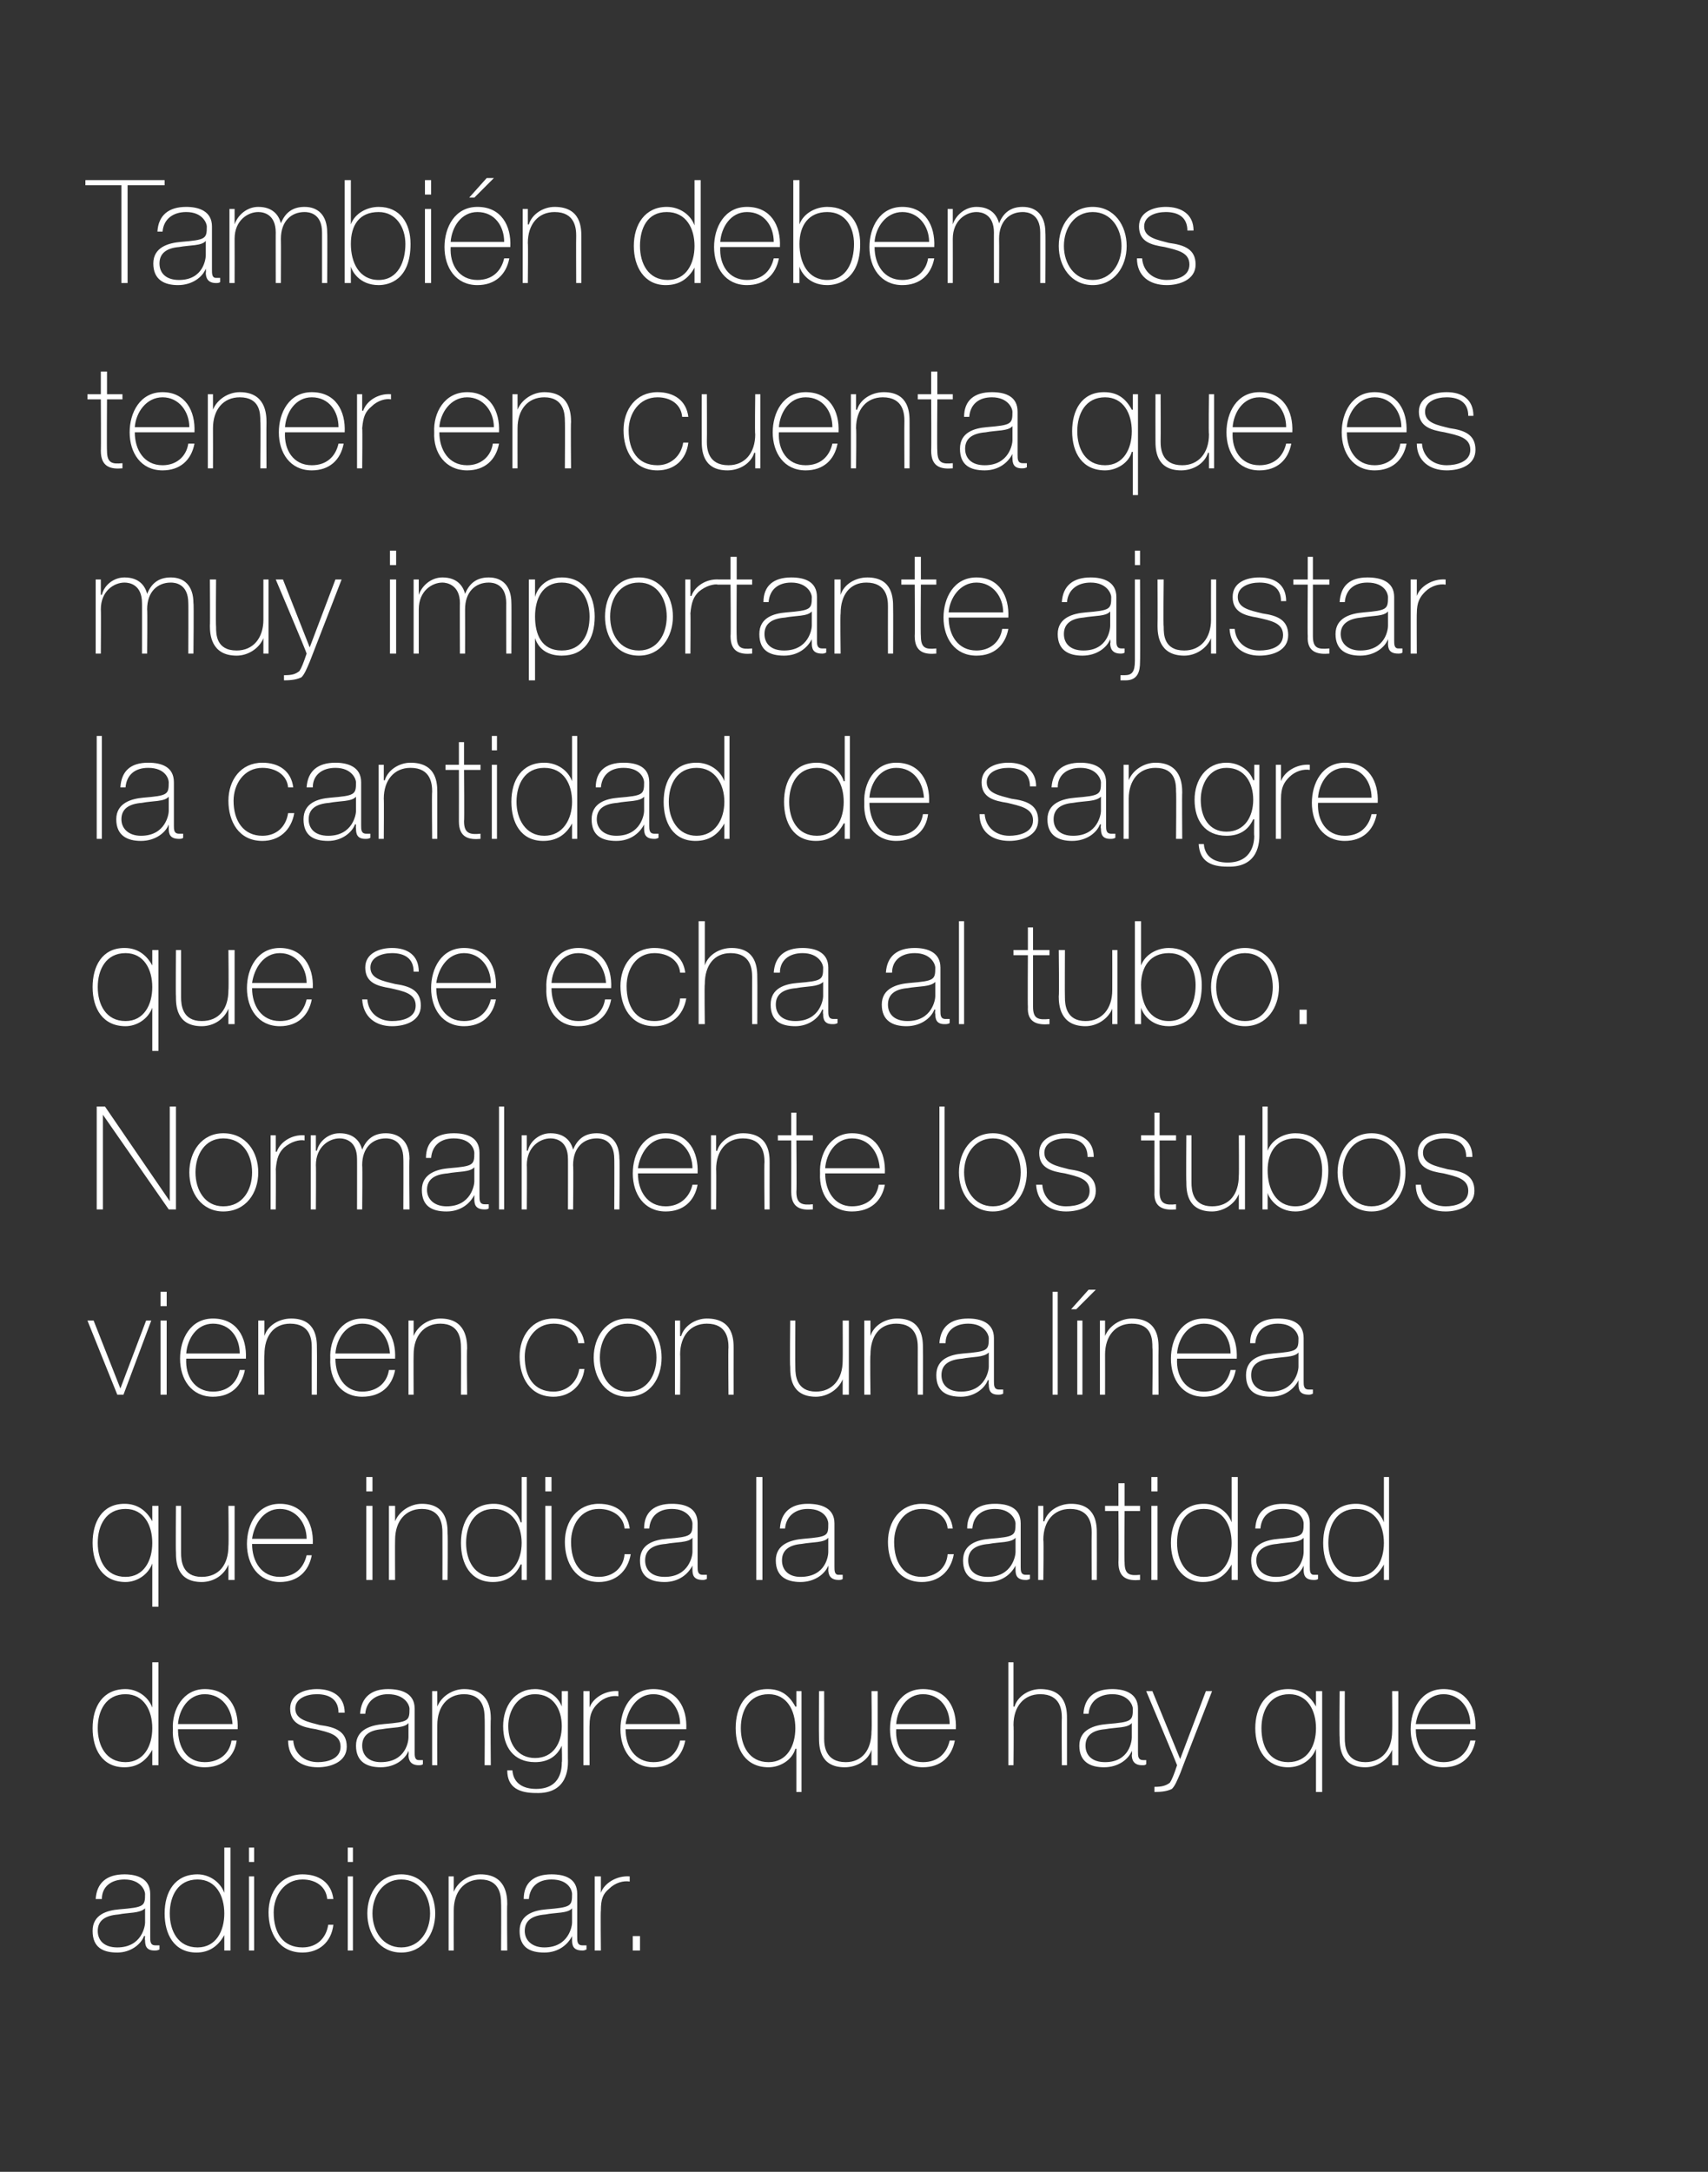<?xml version="1.0" standalone="no"?><!DOCTYPE svg PUBLIC "-//W3C//DTD SVG 1.1//EN" "http://www.w3.org/Graphics/SVG/1.1/DTD/svg11.dtd"><svg xmlns="http://www.w3.org/2000/svg" version="1.1" width="166px" height="211px" viewBox="0 0 166 211"><rect x="0" y="0" width="166" height="211" fill="#333333" stroke="none"/>  <desc>Tambi n debemos tener en cuenta que es muy importante ajustar la cantidad de sangre que se echa al tubo Normalmente</desc>  <defs/>  <g id="Polygon34890">    <path d="M 14.1 185.4 C 13.6 185.9 12.5 185.8 11.5 186 C 10.2 186.1 9.5 186.6 9.5 187.6 C 9.5 188.5 10.1 189.2 11.4 189.2 C 13.8 189.2 14.1 187.1 14.1 186.8 C 14.1 186.8 14.1 185.4 14.1 185.4 Z M 14.6 188.2 C 14.6 188.6 14.6 189 15.1 189 C 15.2 189 15.3 189 15.5 189 C 15.5 189 15.5 189.4 15.5 189.4 C 15.3 189.5 15.2 189.5 15 189.5 C 14.2 189.5 14.1 189 14.1 188.5 C 14.06 188.45 14.1 188.1 14.1 188.1 C 14.1 188.1 14.03 188.07 14 188.1 C 13.7 188.9 12.7 189.7 11.4 189.7 C 10 189.7 9 189.2 9 187.6 C 9 186 10.4 185.6 11.6 185.5 C 14 185.3 14.1 185.2 14.1 184 C 14.1 183.7 13.7 182.6 12.1 182.6 C 10.8 182.6 9.9 183.3 9.9 184.5 C 9.9 184.5 9.3 184.5 9.3 184.5 C 9.4 182.9 10.4 182.1 12.1 182.1 C 13.3 182.1 14.6 182.5 14.6 184 C 14.6 184 14.6 188.2 14.6 188.2 Z M 21.8 185.9 C 21.8 184.2 21 182.6 19.2 182.6 C 17.3 182.6 16.5 184.2 16.5 185.9 C 16.5 187.6 17.3 189.2 19.2 189.2 C 21 189.2 21.8 187.6 21.8 185.9 Z M 21.8 188 C 21.8 188 21.82 187.96 21.8 188 C 21.2 189.1 20.3 189.7 19.1 189.7 C 16.9 189.7 16 187.9 16 185.9 C 16 183.8 17 182.1 19.2 182.1 C 20.3 182.1 21.4 182.8 21.8 183.9 C 21.82 183.91 21.8 183.9 21.8 183.9 L 21.8 179.5 L 22.4 179.5 L 22.4 189.5 L 21.8 189.5 L 21.8 188 Z M 24.2 189.5 L 24.2 182.3 L 24.7 182.3 L 24.7 189.5 L 24.2 189.5 Z M 24.2 180.9 L 24.2 179.5 L 24.7 179.5 L 24.7 180.9 L 24.2 180.9 Z M 31.8 184.5 C 31.7 183.3 30.7 182.6 29.4 182.6 C 27.6 182.6 26.6 184.2 26.6 185.8 C 26.6 187.8 27.5 189.2 29.4 189.2 C 30.8 189.2 31.7 188.3 31.9 187 C 31.9 187 32.4 187 32.4 187 C 32.2 188.7 31 189.7 29.4 189.7 C 27.1 189.7 26.1 187.8 26.1 185.8 C 26.1 183.8 27.3 182.1 29.4 182.1 C 31 182.1 32.2 182.9 32.4 184.5 C 32.4 184.5 31.8 184.5 31.8 184.5 Z M 33.8 189.5 L 33.8 182.3 L 34.3 182.3 L 34.3 189.5 L 33.8 189.5 Z M 33.8 180.9 L 33.8 179.5 L 34.3 179.5 L 34.3 180.9 L 33.8 180.9 Z M 39 182.1 C 41.1 182.1 42.3 183.9 42.3 185.9 C 42.3 187.9 41.1 189.7 39 189.7 C 36.9 189.7 35.7 187.9 35.7 185.9 C 35.7 183.9 36.9 182.1 39 182.1 Z M 39 189.2 C 40.8 189.2 41.8 187.6 41.8 185.9 C 41.8 184.2 40.8 182.6 39 182.6 C 37.2 182.6 36.2 184.2 36.2 185.9 C 36.2 187.6 37.2 189.2 39 189.2 Z M 43.6 182.3 L 44.1 182.3 L 44.1 183.8 C 44.1 183.8 44.12 183.84 44.1 183.8 C 44.5 182.8 45.6 182.1 46.7 182.1 C 49.2 182.1 49.3 184.2 49.3 185 C 49.26 185.05 49.3 189.5 49.3 189.5 L 48.7 189.5 C 48.7 189.5 48.73 184.95 48.7 184.9 C 48.7 184.2 48.6 182.6 46.7 182.6 C 45.1 182.6 44.1 183.8 44.1 185.6 C 44.09 185.61 44.1 189.5 44.1 189.5 L 43.6 189.5 L 43.6 182.3 Z M 55.6 185.4 C 55.2 185.9 54 185.8 53 186 C 51.7 186.1 51 186.6 51 187.6 C 51 188.5 51.7 189.2 52.9 189.2 C 55.3 189.2 55.6 187.1 55.6 186.8 C 55.6 186.8 55.6 185.4 55.6 185.4 Z M 56.1 188.2 C 56.1 188.6 56.1 189 56.6 189 C 56.7 189 56.8 189 57 189 C 57 189 57 189.4 57 189.4 C 56.8 189.5 56.7 189.5 56.6 189.5 C 55.7 189.5 55.6 189 55.6 188.5 C 55.6 188.45 55.6 188.1 55.6 188.1 C 55.6 188.1 55.57 188.07 55.6 188.1 C 55.2 188.9 54.3 189.7 52.9 189.7 C 51.5 189.7 50.5 189.2 50.5 187.6 C 50.5 186 51.9 185.6 53.1 185.5 C 55.5 185.3 55.6 185.2 55.6 184 C 55.6 183.7 55.3 182.6 53.6 182.6 C 52.3 182.6 51.5 183.3 51.4 184.5 C 51.4 184.5 50.9 184.5 50.9 184.5 C 50.9 182.9 51.9 182.1 53.6 182.1 C 54.9 182.1 56.1 182.5 56.1 184 C 56.1 184 56.1 188.2 56.1 188.2 Z M 58.4 183.9 C 58.4 183.9 58.4 183.9 58.4 183.9 C 58.7 183 59.9 182.2 61.2 182.3 C 61.2 182.3 61.2 182.8 61.2 182.8 C 60.6 182.7 59.8 182.9 59.2 183.5 C 58.6 184 58.4 184.5 58.4 185.6 C 58.36 185.57 58.4 189.5 58.4 189.5 L 57.8 189.5 L 57.8 182.3 L 58.4 182.3 L 58.4 183.9 Z M 61.5 189.5 L 61.5 188.1 L 62.2 188.1 L 62.2 189.5 L 61.5 189.5 Z " stroke="none" fill="#fff"/>  </g>  <g id="Polygon34889">    <path d="M 14.8 167.9 C 14.8 166.2 14 164.6 12.2 164.6 C 10.3 164.6 9.5 166.2 9.5 167.9 C 9.5 169.6 10.3 171.2 12.2 171.2 C 14 171.2 14.8 169.6 14.8 167.9 Z M 14.8 170 C 14.8 170 14.82 169.96 14.8 170 C 14.2 171.1 13.3 171.7 12.1 171.7 C 9.9 171.7 9 169.9 9 167.9 C 9 165.8 10 164.1 12.2 164.1 C 13.3 164.1 14.4 164.8 14.8 165.9 C 14.82 165.91 14.8 165.9 14.8 165.9 L 14.8 161.5 L 15.4 161.5 L 15.4 171.5 L 14.8 171.5 L 14.8 170 Z M 17.3 168 C 17.3 169.7 18.1 171.2 19.9 171.2 C 21.3 171.2 22.3 170.4 22.5 169.1 C 22.5 169.1 23 169.1 23 169.1 C 22.8 170.7 21.6 171.7 19.9 171.7 C 17.8 171.7 16.7 170 16.8 168 C 16.7 166.1 17.8 164.1 19.9 164.1 C 22.2 164.1 23.2 165.9 23.1 168 C 23.1 168 17.3 168 17.3 168 Z M 22.6 167.5 C 22.5 166 21.6 164.6 19.9 164.6 C 18.3 164.6 17.4 166.1 17.3 167.5 C 17.3 167.5 22.6 167.5 22.6 167.5 Z M 28.5 169.1 C 28.6 170.4 29.6 171.2 30.9 171.2 C 31.8 171.2 33.1 170.9 33.1 169.7 C 33.1 168.5 31.9 168.3 30.7 168 C 29.4 167.8 28.2 167.5 28.2 166 C 28.2 164.6 29.6 164.1 30.8 164.1 C 32.3 164.1 33.5 164.8 33.5 166.4 C 33.5 166.4 32.9 166.4 32.9 166.4 C 32.9 165.1 32 164.6 30.8 164.6 C 29.8 164.6 28.7 165 28.7 166 C 28.7 167.1 30 167.3 31.1 167.6 C 32.6 167.8 33.7 168.2 33.7 169.7 C 33.7 171.2 32.1 171.7 30.9 171.7 C 29.2 171.7 28 170.8 28 169.1 C 28 169.1 28.5 169.1 28.5 169.1 Z M 39.7 167.4 C 39.3 167.9 38.2 167.8 37.1 168 C 35.9 168.1 35.2 168.6 35.2 169.6 C 35.2 170.5 35.8 171.2 37 171.2 C 39.5 171.2 39.7 169.1 39.7 168.8 C 39.7 168.8 39.7 167.4 39.7 167.4 Z M 40.3 170.2 C 40.3 170.6 40.3 171 40.7 171 C 40.8 171 41 171 41.1 171 C 41.1 171 41.1 171.4 41.1 171.4 C 41 171.5 40.8 171.5 40.7 171.5 C 39.9 171.5 39.7 171 39.7 170.5 C 39.74 170.45 39.7 170.1 39.7 170.1 C 39.7 170.1 39.71 170.07 39.7 170.1 C 39.4 170.9 38.4 171.7 37 171.7 C 35.7 171.7 34.6 171.2 34.6 169.6 C 34.6 168 36.1 167.6 37.3 167.5 C 39.7 167.3 39.8 167.2 39.8 166 C 39.8 165.7 39.4 164.6 37.7 164.6 C 36.5 164.6 35.6 165.3 35.5 166.5 C 35.5 166.5 35 166.5 35 166.5 C 35.1 164.9 36.1 164.1 37.7 164.1 C 39 164.1 40.3 164.5 40.3 166 C 40.3 166 40.3 170.2 40.3 170.2 Z M 42 164.3 L 42.5 164.3 L 42.5 165.8 C 42.5 165.8 42.52 165.84 42.5 165.8 C 42.9 164.8 44 164.1 45.1 164.1 C 47.6 164.1 47.7 166.2 47.7 167 C 47.66 167.05 47.7 171.5 47.7 171.5 L 47.1 171.5 C 47.1 171.5 47.13 166.95 47.1 166.9 C 47.1 166.2 47 164.6 45.1 164.6 C 43.5 164.6 42.5 165.8 42.5 167.6 C 42.49 167.61 42.5 171.5 42.5 171.5 L 42 171.5 L 42 164.3 Z M 49.4 167.7 C 49.4 169.4 50.3 170.8 52 170.8 C 53.8 170.8 54.6 169.3 54.6 167.7 C 54.6 166.1 53.8 164.6 52 164.6 C 50.3 164.6 49.4 166.2 49.4 167.7 Z M 55.2 164.3 C 55.2 164.3 55.18 171.12 55.2 171.1 C 55.2 171.7 55.2 174.3 52.1 174.2 C 50.5 174.2 49.3 173.7 49.3 172 C 49.3 172 49.8 172 49.8 172 C 49.9 173.3 50.9 173.8 52.1 173.8 C 54.6 173.8 54.6 171.7 54.6 171.2 C 54.65 171.25 54.6 169.6 54.6 169.6 C 54.6 169.6 54.62 169.6 54.6 169.6 C 54.1 170.7 53.2 171.2 52 171.2 C 49.9 171.2 48.9 169.7 48.9 167.7 C 48.9 165.8 50 164.1 52 164.1 C 53.1 164.1 54.2 164.7 54.6 165.8 C 54.62 165.8 54.6 165.8 54.6 165.8 L 54.6 164.3 L 55.2 164.3 Z M 57.3 165.9 C 57.3 165.9 57.32 165.9 57.3 165.9 C 57.6 165 58.8 164.2 60.1 164.3 C 60.1 164.3 60.1 164.8 60.1 164.8 C 59.5 164.7 58.7 164.9 58.1 165.5 C 57.6 166 57.3 166.5 57.3 167.6 C 57.28 167.57 57.3 171.5 57.3 171.5 L 56.7 171.5 L 56.7 164.3 L 57.3 164.3 L 57.3 165.9 Z M 60.8 168 C 60.8 169.7 61.7 171.2 63.5 171.2 C 64.9 171.2 65.8 170.4 66.1 169.1 C 66.1 169.1 66.6 169.1 66.6 169.1 C 66.3 170.7 65.2 171.7 63.5 171.7 C 61.4 171.7 60.3 170 60.3 168 C 60.3 166.1 61.3 164.1 63.5 164.1 C 65.8 164.1 66.8 165.9 66.7 168 C 66.7 168 60.8 168 60.8 168 Z M 66.1 167.5 C 66.1 166 65.1 164.6 63.5 164.6 C 61.9 164.6 61 166.1 60.8 167.5 C 60.8 167.5 66.1 167.5 66.1 167.5 Z M 77.3 167.9 C 77.3 166.2 76.5 164.6 74.7 164.6 C 72.8 164.6 72 166.2 72 167.9 C 72 169.6 72.8 171.2 74.7 171.2 C 76.5 171.2 77.3 169.6 77.3 167.9 Z M 77.4 169.9 C 77.4 169.9 77.33 169.89 77.3 169.9 C 77 171 75.8 171.7 74.7 171.7 C 72.5 171.7 71.5 170 71.5 167.9 C 71.5 165.9 72.4 164.1 74.6 164.1 C 75.9 164.1 76.7 164.7 77.3 165.8 C 77.33 165.84 77.4 165.8 77.4 165.8 L 77.4 164.3 L 77.9 164.3 L 77.9 174.1 L 77.4 174.1 L 77.4 169.9 Z M 85.3 171.5 L 84.7 171.5 L 84.7 170 C 84.7 170 84.72 169.96 84.7 170 C 84.4 171 83.3 171.7 82.1 171.7 C 79.6 171.7 79.6 169.6 79.6 168.8 C 79.58 168.76 79.6 164.3 79.6 164.3 L 80.1 164.3 C 80.1 164.3 80.11 168.85 80.1 168.9 C 80.1 169.6 80.2 171.2 82.2 171.2 C 83.8 171.2 84.7 170 84.7 168.2 C 84.75 168.2 84.7 164.3 84.7 164.3 L 85.3 164.3 L 85.3 171.5 Z M 87.1 168 C 87 169.7 87.9 171.2 89.7 171.2 C 91.1 171.2 92 170.4 92.3 169.1 C 92.3 169.1 92.8 169.1 92.8 169.1 C 92.5 170.7 91.4 171.7 89.7 171.7 C 87.6 171.7 86.5 170 86.5 168 C 86.5 166.1 87.5 164.1 89.7 164.1 C 92 164.1 93 165.9 92.9 168 C 92.9 168 87.1 168 87.1 168 Z M 92.3 167.5 C 92.3 166 91.4 164.6 89.7 164.6 C 88.1 164.6 87.2 166.1 87.1 167.5 C 87.1 167.5 92.3 167.5 92.3 167.5 Z M 98.5 161.5 L 98.5 165.8 C 98.5 165.8 98.56 165.84 98.6 165.8 C 98.9 164.8 100 164.1 101.1 164.1 C 103.7 164.1 103.7 166.2 103.7 167 C 103.7 167.05 103.7 171.5 103.7 171.5 L 103.2 171.5 C 103.2 171.5 103.17 166.95 103.2 166.9 C 103.2 166.2 103.1 164.6 101.1 164.6 C 99.5 164.6 98.5 165.8 98.5 167.6 C 98.54 167.61 98.5 171.5 98.5 171.5 L 98 171.5 L 98 161.5 L 98.5 161.5 Z M 110 167.4 C 109.6 167.9 108.5 167.8 107.4 168 C 106.2 168.1 105.5 168.6 105.5 169.6 C 105.5 170.5 106.1 171.2 107.4 171.2 C 109.8 171.2 110 169.1 110 168.8 C 110 168.8 110 167.4 110 167.4 Z M 110.6 170.2 C 110.6 170.6 110.6 171 111.1 171 C 111.2 171 111.3 171 111.4 171 C 111.4 171 111.4 171.4 111.4 171.4 C 111.3 171.5 111.2 171.5 111 171.5 C 110.2 171.5 110 171 110 170.5 C 110.05 170.45 110 170.1 110 170.1 C 110 170.1 110.02 170.07 110 170.1 C 109.7 170.9 108.7 171.7 107.3 171.7 C 106 171.7 104.9 171.2 104.9 169.6 C 104.9 168 106.4 167.6 107.6 167.5 C 110 167.3 110.1 167.2 110.1 166 C 110.1 165.7 109.7 164.6 108.1 164.6 C 106.8 164.6 105.9 165.3 105.8 166.5 C 105.8 166.5 105.3 166.5 105.3 166.5 C 105.4 164.9 106.4 164.1 108.1 164.1 C 109.3 164.1 110.6 164.5 110.6 166 C 110.6 166 110.6 170.2 110.6 170.2 Z M 111.4 164.3 L 112 164.3 L 114.7 170.9 L 117.2 164.3 L 117.8 164.3 C 117.8 164.3 114.69 172.27 114.7 172.3 C 114.4 173 114.2 173.5 113.9 173.8 C 113.5 174 113 174.1 112.2 174.1 C 112.2 174.1 112.2 173.6 112.2 173.6 C 112.9 173.6 113.3 173.5 113.7 173.2 C 113.9 172.9 114.1 172.4 114.4 171.5 C 114.41 171.46 111.4 164.3 111.4 164.3 Z M 127.9 167.9 C 127.9 166.2 127.1 164.6 125.3 164.6 C 123.4 164.6 122.6 166.2 122.6 167.9 C 122.6 169.6 123.3 171.2 125.2 171.2 C 127.1 171.2 127.9 169.6 127.9 167.9 Z M 127.9 169.9 C 127.9 169.9 127.91 169.89 127.9 169.9 C 127.5 171 126.4 171.7 125.2 171.7 C 123.1 171.7 122 170 122 167.9 C 122 165.9 123 164.1 125.2 164.1 C 126.4 164.1 127.3 164.7 127.9 165.8 C 127.91 165.84 127.9 165.8 127.9 165.8 L 127.9 164.3 L 128.5 164.3 L 128.5 174.1 L 127.9 174.1 L 127.9 169.9 Z M 135.9 171.5 L 135.3 171.5 L 135.3 170 C 135.3 170 135.3 169.96 135.3 170 C 134.9 171 133.8 171.7 132.7 171.7 C 130.2 171.7 130.2 169.6 130.2 168.8 C 130.16 168.76 130.2 164.3 130.2 164.3 L 130.7 164.3 C 130.7 164.3 130.69 168.85 130.7 168.9 C 130.7 169.6 130.8 171.2 132.7 171.2 C 134.3 171.2 135.3 170 135.3 168.2 C 135.33 168.2 135.3 164.3 135.3 164.3 L 135.9 164.3 L 135.9 171.5 Z M 137.6 168 C 137.6 169.7 138.5 171.2 140.3 171.2 C 141.6 171.2 142.6 170.4 142.9 169.1 C 142.9 169.1 143.4 169.1 143.4 169.1 C 143.1 170.7 142 171.7 140.3 171.7 C 138.2 171.7 137.1 170 137.1 168 C 137.1 166.1 138.1 164.1 140.3 164.1 C 142.5 164.1 143.5 165.9 143.4 168 C 143.4 168 137.6 168 137.6 168 Z M 142.9 167.5 C 142.9 166 141.9 164.6 140.3 164.6 C 138.7 164.6 137.8 166.1 137.6 167.5 C 137.6 167.5 142.9 167.5 142.9 167.5 Z " stroke="none" fill="#fff"/>  </g>  <g id="Polygon34888">    <path d="M 14.8 149.9 C 14.8 148.2 14 146.6 12.2 146.6 C 10.3 146.6 9.5 148.2 9.5 149.9 C 9.5 151.6 10.3 153.2 12.2 153.2 C 14 153.2 14.8 151.6 14.8 149.9 Z M 14.8 151.9 C 14.8 151.9 14.82 151.89 14.8 151.9 C 14.4 153 13.3 153.7 12.2 153.7 C 10 153.7 9 152 9 149.9 C 9 147.9 9.9 146.1 12.1 146.1 C 13.3 146.1 14.2 146.7 14.8 147.8 C 14.82 147.84 14.8 147.8 14.8 147.8 L 14.8 146.3 L 15.4 146.3 L 15.4 156.1 L 14.8 156.1 L 14.8 151.9 Z M 22.8 153.5 L 22.2 153.5 L 22.2 152 C 22.2 152 22.21 151.96 22.2 152 C 21.8 153 20.8 153.7 19.6 153.7 C 17.1 153.7 17.1 151.6 17.1 150.8 C 17.07 150.76 17.1 146.3 17.1 146.3 L 17.6 146.3 C 17.6 146.3 17.6 150.85 17.6 150.9 C 17.6 151.6 17.7 153.2 19.6 153.2 C 21.3 153.2 22.2 152 22.2 150.2 C 22.24 150.2 22.2 146.3 22.2 146.3 L 22.8 146.3 L 22.8 153.5 Z M 24.5 150 C 24.5 151.7 25.4 153.2 27.2 153.2 C 28.6 153.2 29.5 152.4 29.8 151.1 C 29.8 151.1 30.3 151.1 30.3 151.1 C 30 152.7 28.9 153.7 27.2 153.7 C 25.1 153.7 24 152 24 150 C 24 148.1 25 146.1 27.2 146.1 C 29.4 146.1 30.5 147.9 30.4 150 C 30.4 150 24.5 150 24.5 150 Z M 29.8 149.5 C 29.8 148 28.8 146.6 27.2 146.6 C 25.6 146.6 24.7 148.1 24.5 149.5 C 24.5 149.5 29.8 149.5 29.8 149.5 Z M 35.6 153.5 L 35.6 146.3 L 36.2 146.3 L 36.2 153.5 L 35.6 153.5 Z M 35.6 144.9 L 35.6 143.5 L 36.2 143.5 L 36.2 144.9 L 35.6 144.9 Z M 37.8 146.3 L 38.4 146.3 L 38.4 147.8 C 38.4 147.8 38.41 147.84 38.4 147.8 C 38.8 146.8 39.9 146.1 41 146.1 C 43.5 146.1 43.5 148.2 43.5 149 C 43.54 149.05 43.5 153.5 43.5 153.5 L 43 153.5 C 43 153.5 43.01 148.95 43 148.9 C 43 148.2 42.9 146.6 41 146.6 C 39.4 146.6 38.4 147.8 38.4 149.6 C 38.38 149.61 38.4 153.5 38.4 153.5 L 37.8 153.5 L 37.8 146.3 Z M 50.7 149.9 C 50.7 148.2 49.8 146.6 48 146.6 C 46.1 146.6 45.3 148.2 45.3 149.9 C 45.3 151.6 46.1 153.2 48 153.2 C 49.8 153.2 50.7 151.6 50.7 149.9 Z M 50.7 152 C 50.7 152 50.64 151.96 50.6 152 C 50.1 153.1 49.2 153.7 47.9 153.7 C 45.7 153.7 44.8 151.9 44.8 149.9 C 44.8 147.8 45.8 146.1 48 146.1 C 49.2 146.1 50.3 146.8 50.6 147.9 C 50.64 147.91 50.7 147.9 50.7 147.9 L 50.7 143.5 L 51.2 143.5 L 51.2 153.5 L 50.7 153.5 L 50.7 152 Z M 53 153.5 L 53 146.3 L 53.6 146.3 L 53.6 153.5 L 53 153.5 Z M 53 144.9 L 53 143.5 L 53.6 143.5 L 53.6 144.9 L 53 144.9 Z M 60.7 148.5 C 60.6 147.3 59.5 146.6 58.2 146.6 C 56.4 146.6 55.5 148.2 55.5 149.8 C 55.5 151.8 56.4 153.2 58.2 153.2 C 59.6 153.2 60.6 152.3 60.7 151 C 60.7 151 61.3 151 61.3 151 C 61 152.7 59.8 153.7 58.2 153.7 C 55.9 153.7 54.9 151.8 54.9 149.8 C 54.9 147.8 56.1 146.1 58.2 146.1 C 59.8 146.1 61 146.9 61.2 148.5 C 61.2 148.5 60.7 148.5 60.7 148.5 Z M 67.3 149.4 C 66.9 149.9 65.7 149.8 64.7 150 C 63.4 150.1 62.7 150.6 62.7 151.6 C 62.7 152.5 63.3 153.2 64.6 153.2 C 67 153.2 67.3 151.1 67.3 150.8 C 67.3 150.8 67.3 149.4 67.3 149.4 Z M 67.8 152.2 C 67.8 152.6 67.8 153 68.3 153 C 68.4 153 68.5 153 68.7 153 C 68.7 153 68.7 153.4 68.7 153.4 C 68.5 153.5 68.4 153.5 68.3 153.5 C 67.4 153.5 67.3 153 67.3 152.5 C 67.29 152.45 67.3 152.1 67.3 152.1 C 67.3 152.1 67.26 152.07 67.3 152.1 C 66.9 152.9 66 153.7 64.6 153.7 C 63.2 153.7 62.2 153.2 62.2 151.6 C 62.2 150 63.6 149.6 64.8 149.5 C 67.2 149.3 67.3 149.2 67.3 148 C 67.3 147.7 66.9 146.6 65.3 146.6 C 64 146.6 63.2 147.3 63.1 148.5 C 63.1 148.5 62.6 148.5 62.6 148.5 C 62.6 146.9 63.6 146.1 65.3 146.1 C 66.6 146.1 67.8 146.5 67.8 148 C 67.8 148 67.8 152.2 67.8 152.2 Z M 74.1 143.5 L 74.1 153.5 L 73.5 153.5 L 73.5 143.5 L 74.1 143.5 Z M 80.5 149.4 C 80.1 149.9 79 149.8 77.9 150 C 76.7 150.1 76 150.6 76 151.6 C 76 152.5 76.6 153.2 77.8 153.2 C 80.3 153.2 80.5 151.1 80.5 150.8 C 80.5 150.8 80.5 149.4 80.5 149.4 Z M 81.1 152.2 C 81.1 152.6 81.1 153 81.5 153 C 81.6 153 81.8 153 81.9 153 C 81.9 153 81.9 153.4 81.9 153.4 C 81.8 153.5 81.6 153.5 81.5 153.5 C 80.7 153.5 80.5 153 80.5 152.5 C 80.53 152.45 80.5 152.1 80.5 152.1 C 80.5 152.1 80.51 152.07 80.5 152.1 C 80.2 152.9 79.2 153.7 77.8 153.7 C 76.5 153.7 75.4 153.2 75.4 151.6 C 75.4 150 76.9 149.6 78.1 149.5 C 80.5 149.3 80.5 149.2 80.5 148 C 80.5 147.7 80.2 146.6 78.5 146.6 C 77.3 146.6 76.4 147.3 76.3 148.5 C 76.3 148.5 75.8 148.5 75.8 148.5 C 75.9 146.9 76.9 146.1 78.5 146.1 C 79.8 146.1 81.1 146.5 81.1 148 C 81.1 148 81.1 152.2 81.1 152.2 Z M 92.1 148.5 C 92 147.3 90.9 146.6 89.6 146.6 C 87.8 146.6 86.9 148.2 86.9 149.8 C 86.9 151.8 87.8 153.2 89.6 153.2 C 91 153.2 92 152.3 92.1 151 C 92.1 151 92.7 151 92.7 151 C 92.4 152.7 91.2 153.7 89.6 153.7 C 87.3 153.7 86.3 151.8 86.3 149.8 C 86.3 147.8 87.5 146.1 89.6 146.1 C 91.2 146.1 92.4 146.9 92.6 148.5 C 92.6 148.5 92.1 148.5 92.1 148.5 Z M 98.7 149.4 C 98.3 149.9 97.1 149.8 96.1 150 C 94.8 150.1 94.1 150.6 94.1 151.6 C 94.1 152.5 94.7 153.2 96 153.2 C 98.4 153.2 98.7 151.1 98.7 150.8 C 98.7 150.8 98.7 149.4 98.7 149.4 Z M 99.2 152.2 C 99.2 152.6 99.2 153 99.7 153 C 99.8 153 99.9 153 100.1 153 C 100.1 153 100.1 153.4 100.1 153.4 C 99.9 153.5 99.8 153.5 99.7 153.5 C 98.8 153.5 98.7 153 98.7 152.5 C 98.69 152.45 98.7 152.1 98.7 152.1 C 98.7 152.1 98.66 152.07 98.7 152.1 C 98.3 152.9 97.4 153.7 96 153.7 C 94.6 153.7 93.6 153.2 93.6 151.6 C 93.6 150 95 149.6 96.2 149.5 C 98.6 149.3 98.7 149.2 98.7 148 C 98.7 147.7 98.3 146.6 96.7 146.6 C 95.4 146.6 94.6 147.3 94.5 148.5 C 94.5 148.5 94 148.5 94 148.5 C 94 146.9 95 146.1 96.7 146.1 C 98 146.1 99.2 146.5 99.2 148 C 99.2 148 99.2 152.2 99.2 152.2 Z M 100.9 146.3 L 101.4 146.3 L 101.4 147.8 C 101.4 147.8 101.48 147.84 101.5 147.8 C 101.8 146.8 102.9 146.1 104.1 146.1 C 106.6 146.1 106.6 148.2 106.6 149 C 106.61 149.05 106.6 153.5 106.6 153.5 L 106.1 153.5 C 106.1 153.5 106.08 148.95 106.1 148.9 C 106.1 148.2 106 146.6 104 146.6 C 102.4 146.6 101.4 147.8 101.4 149.6 C 101.45 149.61 101.4 153.5 101.4 153.5 L 100.9 153.5 L 100.9 146.3 Z M 110.8 146.8 L 109.3 146.8 C 109.3 146.8 109.26 151.79 109.3 151.8 C 109.3 153 109.8 153.1 110.8 153 C 110.8 153 110.8 153.5 110.8 153.5 C 109.7 153.6 108.7 153.4 108.7 151.8 C 108.73 151.79 108.7 146.8 108.7 146.8 L 107.4 146.8 L 107.4 146.3 L 108.7 146.3 L 108.7 144.1 L 109.3 144.1 L 109.3 146.3 L 110.8 146.3 L 110.8 146.8 Z M 111.9 153.5 L 111.9 146.3 L 112.5 146.3 L 112.5 153.5 L 111.9 153.5 Z M 111.9 144.9 L 111.9 143.5 L 112.5 143.5 L 112.5 144.9 L 111.9 144.9 Z M 119.7 149.9 C 119.7 148.2 118.9 146.6 117 146.6 C 115.1 146.6 114.4 148.2 114.4 149.9 C 114.4 151.6 115.2 153.2 117 153.2 C 118.9 153.2 119.7 151.6 119.7 149.9 Z M 119.7 152 C 119.7 152 119.69 151.96 119.7 152 C 119.1 153.1 118.2 153.7 116.9 153.7 C 114.8 153.7 113.8 151.9 113.8 149.9 C 113.8 147.8 114.9 146.1 117 146.1 C 118.2 146.1 119.3 146.8 119.7 147.9 C 119.69 147.91 119.7 147.9 119.7 147.9 L 119.7 143.5 L 120.3 143.5 L 120.3 153.5 L 119.7 153.5 L 119.7 152 Z M 126.7 149.4 C 126.3 149.9 125.2 149.8 124.1 150 C 122.9 150.1 122.1 150.6 122.1 151.6 C 122.1 152.5 122.8 153.2 124 153.2 C 126.5 153.2 126.7 151.1 126.7 150.8 C 126.7 150.8 126.7 149.4 126.7 149.4 Z M 127.3 152.2 C 127.3 152.6 127.3 153 127.7 153 C 127.8 153 128 153 128.1 153 C 128.1 153 128.1 153.4 128.1 153.4 C 128 153.5 127.8 153.5 127.7 153.5 C 126.8 153.5 126.7 153 126.7 152.5 C 126.72 152.45 126.7 152.1 126.7 152.1 C 126.7 152.1 126.69 152.07 126.7 152.1 C 126.4 152.9 125.4 153.7 124 153.7 C 122.7 153.7 121.6 153.2 121.6 151.6 C 121.6 150 123.1 149.6 124.3 149.5 C 126.6 149.3 126.7 149.2 126.7 148 C 126.7 147.7 126.4 146.6 124.7 146.6 C 123.4 146.6 122.6 147.3 122.5 148.5 C 122.5 148.5 122 148.5 122 148.5 C 122.1 146.9 123 146.1 124.7 146.1 C 126 146.1 127.3 146.5 127.3 148 C 127.3 148 127.3 152.2 127.3 152.2 Z M 134.5 149.9 C 134.5 148.2 133.7 146.6 131.8 146.6 C 129.9 146.6 129.1 148.2 129.1 149.9 C 129.1 151.6 130 153.2 131.8 153.2 C 133.7 153.2 134.5 151.6 134.5 149.9 Z M 134.5 152 C 134.5 152 134.48 151.96 134.5 152 C 133.9 153.1 133 153.7 131.7 153.7 C 129.5 153.7 128.6 151.9 128.6 149.9 C 128.6 147.8 129.6 146.1 131.8 146.1 C 133 146.1 134.1 146.8 134.5 147.9 C 134.48 147.91 134.5 147.9 134.5 147.9 L 134.5 143.5 L 135 143.5 L 135 153.5 L 134.5 153.5 L 134.5 152 Z " stroke="none" fill="#fff"/>  </g>  <g id="Polygon34887">    <path d="M 12 135.5 L 11.4 135.5 L 8.5 128.3 L 9.1 128.3 L 11.7 134.9 L 11.7 134.9 L 14.2 128.3 L 14.7 128.3 L 12 135.5 Z M 15.6 135.5 L 15.6 128.3 L 16.2 128.3 L 16.2 135.5 L 15.6 135.5 Z M 15.6 126.9 L 15.6 125.5 L 16.2 125.5 L 16.2 126.9 L 15.6 126.9 Z M 18.1 132 C 18 133.7 18.9 135.2 20.7 135.2 C 22.1 135.2 23 134.4 23.3 133.1 C 23.3 133.1 23.8 133.1 23.8 133.1 C 23.5 134.7 22.4 135.7 20.7 135.7 C 18.6 135.7 17.5 134 17.5 132 C 17.5 130.1 18.5 128.1 20.7 128.1 C 23 128.1 24 129.9 23.9 132 C 23.9 132 18.1 132 18.1 132 Z M 23.3 131.5 C 23.3 130 22.4 128.6 20.7 128.6 C 19.1 128.6 18.2 130.1 18.1 131.5 C 18.1 131.5 23.3 131.5 23.3 131.5 Z M 25.1 128.3 L 25.7 128.3 L 25.7 129.8 C 25.7 129.8 25.68 129.84 25.7 129.8 C 26 128.8 27.1 128.1 28.3 128.1 C 30.8 128.1 30.8 130.2 30.8 131 C 30.82 131.05 30.8 135.5 30.8 135.5 L 30.3 135.5 C 30.3 135.5 30.29 130.95 30.3 130.9 C 30.3 130.2 30.2 128.6 28.2 128.6 C 26.6 128.6 25.7 129.8 25.7 131.6 C 25.65 131.61 25.7 135.5 25.7 135.5 L 25.1 135.5 L 25.1 128.3 Z M 32.6 132 C 32.6 133.7 33.5 135.2 35.2 135.2 C 36.6 135.2 37.6 134.4 37.8 133.1 C 37.8 133.1 38.4 133.1 38.4 133.1 C 38.1 134.7 37 135.7 35.2 135.7 C 33.1 135.7 32 134 32.1 132 C 32 130.1 33.1 128.1 35.2 128.1 C 37.5 128.1 38.5 129.9 38.4 132 C 38.4 132 32.6 132 32.6 132 Z M 37.9 131.5 C 37.8 130 36.9 128.6 35.2 128.6 C 33.6 128.6 32.7 130.1 32.6 131.5 C 32.6 131.5 37.9 131.5 37.9 131.5 Z M 39.7 128.3 L 40.2 128.3 L 40.2 129.8 C 40.2 129.8 40.21 129.84 40.2 129.8 C 40.6 128.8 41.7 128.1 42.8 128.1 C 45.3 128.1 45.4 130.2 45.4 131 C 45.35 131.05 45.4 135.5 45.4 135.5 L 44.8 135.5 C 44.8 135.5 44.82 130.95 44.8 130.9 C 44.8 130.2 44.7 128.6 42.8 128.6 C 41.2 128.6 40.2 129.8 40.2 131.6 C 40.18 131.61 40.2 135.5 40.2 135.5 L 39.7 135.5 L 39.7 128.3 Z M 56.2 130.5 C 56.1 129.3 55.1 128.6 53.8 128.6 C 52 128.6 51 130.2 51 131.8 C 51 133.8 51.9 135.2 53.8 135.2 C 55.1 135.2 56.1 134.3 56.3 133 C 56.3 133 56.8 133 56.8 133 C 56.6 134.7 55.3 135.7 53.8 135.7 C 51.5 135.7 50.5 133.8 50.5 131.8 C 50.5 129.8 51.7 128.1 53.8 128.1 C 55.3 128.1 56.6 128.9 56.8 130.5 C 56.8 130.5 56.2 130.5 56.2 130.5 Z M 61 128.1 C 63.2 128.1 64.3 129.9 64.3 131.9 C 64.3 133.9 63.2 135.7 61 135.7 C 58.9 135.7 57.7 133.9 57.7 131.9 C 57.7 129.9 58.9 128.1 61 128.1 Z M 61 135.2 C 62.9 135.2 63.8 133.6 63.8 131.9 C 63.8 130.2 62.9 128.6 61 128.6 C 59.2 128.6 58.3 130.2 58.3 131.9 C 58.3 133.6 59.2 135.2 61 135.2 Z M 65.6 128.3 L 66.1 128.3 L 66.1 129.8 C 66.1 129.8 66.15 129.84 66.2 129.8 C 66.5 128.8 67.6 128.1 68.7 128.1 C 71.3 128.1 71.3 130.2 71.3 131 C 71.29 131.05 71.3 135.5 71.3 135.5 L 70.8 135.5 C 70.8 135.5 70.76 130.95 70.8 130.9 C 70.8 130.2 70.7 128.6 68.7 128.6 C 67.1 128.6 66.1 129.8 66.1 131.6 C 66.13 131.61 66.1 135.5 66.1 135.5 L 65.6 135.5 L 65.6 128.3 Z M 82.5 135.5 L 81.9 135.5 L 81.9 134 C 81.9 134 81.89 133.96 81.9 134 C 81.5 135 80.4 135.7 79.3 135.7 C 76.8 135.7 76.8 133.6 76.8 132.8 C 76.75 132.76 76.8 128.3 76.8 128.3 L 77.3 128.3 C 77.3 128.3 77.28 132.85 77.3 132.9 C 77.3 133.6 77.4 135.2 79.3 135.2 C 80.9 135.2 81.9 134 81.9 132.2 C 81.92 132.2 81.9 128.3 81.9 128.3 L 82.5 128.3 L 82.5 135.5 Z M 84 128.3 L 84.6 128.3 L 84.6 129.8 C 84.6 129.8 84.58 129.84 84.6 129.8 C 84.9 128.8 86 128.1 87.2 128.1 C 89.7 128.1 89.7 130.2 89.7 131 C 89.72 131.05 89.7 135.5 89.7 135.5 L 89.2 135.5 C 89.2 135.5 89.19 130.95 89.2 130.9 C 89.2 130.2 89.1 128.6 87.1 128.6 C 85.5 128.6 84.6 129.8 84.6 131.6 C 84.55 131.61 84.6 135.5 84.6 135.5 L 84 135.5 L 84 128.3 Z M 96.1 131.4 C 95.6 131.9 94.5 131.8 93.5 132 C 92.2 132.1 91.5 132.6 91.5 133.6 C 91.5 134.5 92.1 135.2 93.4 135.2 C 95.8 135.2 96.1 133.1 96.1 132.8 C 96.1 132.8 96.1 131.4 96.1 131.4 Z M 96.6 134.2 C 96.6 134.6 96.6 135 97.1 135 C 97.2 135 97.3 135 97.5 135 C 97.5 135 97.5 135.4 97.5 135.4 C 97.3 135.5 97.2 135.5 97 135.5 C 96.2 135.5 96.1 135 96.1 134.5 C 96.06 134.45 96.1 134.1 96.1 134.1 C 96.1 134.1 96.03 134.07 96 134.1 C 95.7 134.9 94.7 135.7 93.4 135.7 C 92 135.7 91 135.2 91 133.6 C 91 132 92.4 131.6 93.6 131.5 C 96 131.3 96.1 131.2 96.1 130 C 96.1 129.7 95.7 128.6 94.1 128.6 C 92.8 128.6 91.9 129.3 91.9 130.5 C 91.9 130.5 91.3 130.5 91.3 130.5 C 91.4 128.9 92.4 128.1 94.1 128.1 C 95.3 128.1 96.6 128.5 96.6 130 C 96.6 130 96.6 134.2 96.6 134.2 Z M 102.8 125.5 L 102.8 135.5 L 102.3 135.5 L 102.3 125.5 L 102.8 125.5 Z M 104.7 135.5 L 104.7 128.3 L 105.2 128.3 L 105.2 135.5 L 104.7 135.5 Z M 105.8 125.3 L 106.5 125.3 L 104.6 127.2 L 104.1 127.2 L 105.8 125.3 Z M 106.9 128.3 L 107.4 128.3 L 107.4 129.8 C 107.4 129.8 107.44 129.84 107.4 129.8 C 107.8 128.8 108.9 128.1 110 128.1 C 112.6 128.1 112.6 130.2 112.6 131 C 112.58 131.05 112.6 135.5 112.6 135.5 L 112 135.5 C 112 135.5 112.05 130.95 112 130.9 C 112 130.2 112 128.6 110 128.6 C 108.4 128.6 107.4 129.8 107.4 131.6 C 107.41 131.61 107.4 135.5 107.4 135.5 L 106.9 135.5 L 106.9 128.3 Z M 114.4 132 C 114.3 133.7 115.2 135.2 117 135.2 C 118.4 135.2 119.3 134.4 119.6 133.1 C 119.6 133.1 120.1 133.1 120.1 133.1 C 119.8 134.7 118.7 135.7 117 135.7 C 114.9 135.7 113.8 134 113.8 132 C 113.8 130.1 114.8 128.1 117 128.1 C 119.3 128.1 120.3 129.9 120.2 132 C 120.2 132 114.4 132 114.4 132 Z M 119.6 131.5 C 119.6 130 118.7 128.6 117 128.6 C 115.4 128.6 114.5 130.1 114.4 131.5 C 114.4 131.5 119.6 131.5 119.6 131.5 Z M 126.2 131.4 C 125.8 131.9 124.6 131.8 123.6 132 C 122.3 132.1 121.6 132.6 121.6 133.6 C 121.6 134.5 122.2 135.2 123.5 135.2 C 125.9 135.2 126.2 133.1 126.2 132.8 C 126.2 132.8 126.2 131.4 126.2 131.4 Z M 126.7 134.2 C 126.7 134.6 126.7 135 127.2 135 C 127.3 135 127.4 135 127.6 135 C 127.6 135 127.6 135.4 127.6 135.4 C 127.4 135.5 127.3 135.5 127.2 135.5 C 126.3 135.5 126.2 135 126.2 134.5 C 126.19 134.45 126.2 134.1 126.2 134.1 C 126.2 134.1 126.16 134.07 126.2 134.1 C 125.8 134.9 124.9 135.7 123.5 135.7 C 122.1 135.7 121.1 135.2 121.1 133.6 C 121.1 132 122.5 131.6 123.7 131.5 C 126.1 131.3 126.2 131.2 126.2 130 C 126.2 129.7 125.8 128.6 124.2 128.6 C 122.9 128.6 122.1 129.3 122 130.5 C 122 130.5 121.5 130.5 121.5 130.5 C 121.5 128.9 122.5 128.1 124.2 128.1 C 125.5 128.1 126.7 128.5 126.7 130 C 126.7 130 126.7 134.2 126.7 134.2 Z " stroke="none" fill="#fff"/>  </g>  <g id="Polygon34886">    <path d="M 9.4 107.5 L 10.2 107.5 L 16.5 116.7 L 16.5 116.7 L 16.5 107.5 L 17.1 107.5 L 17.1 117.5 L 16.4 117.5 L 10 108.3 L 10 108.3 L 10 117.5 L 9.4 117.5 L 9.4 107.5 Z M 21.7 110.1 C 23.9 110.1 25.1 111.9 25.1 113.9 C 25.1 115.9 23.9 117.7 21.7 117.7 C 19.6 117.7 18.4 115.9 18.4 113.9 C 18.4 111.9 19.6 110.1 21.7 110.1 Z M 21.7 117.2 C 23.6 117.2 24.5 115.6 24.5 113.9 C 24.5 112.2 23.6 110.6 21.7 110.6 C 19.9 110.6 19 112.2 19 113.9 C 19 115.6 19.9 117.2 21.7 117.2 Z M 26.8 111.9 C 26.8 111.9 26.87 111.9 26.9 111.9 C 27.2 111 28.3 110.2 29.6 110.3 C 29.6 110.3 29.6 110.8 29.6 110.8 C 29.1 110.7 28.3 110.9 27.6 111.5 C 27.1 112 26.9 112.5 26.8 113.6 C 26.83 113.57 26.8 117.5 26.8 117.5 L 26.3 117.5 L 26.3 110.3 L 26.8 110.3 L 26.8 111.9 Z M 30.2 110.3 L 30.7 110.3 L 30.7 111.8 C 30.7 111.8 30.76 111.77 30.8 111.8 C 31 110.9 31.9 110.1 33 110.1 C 34.4 110.1 35 110.9 35.2 111.7 C 35.2 111.7 35.2 111.7 35.2 111.7 C 35.6 110.7 36.3 110.1 37.5 110.1 C 38.8 110.1 39.8 110.9 39.8 112.6 C 39.75 112.58 39.8 117.5 39.8 117.5 L 39.2 117.5 C 39.2 117.5 39.22 112.57 39.2 112.6 C 39.2 110.7 37.9 110.6 37.5 110.6 C 36.2 110.6 35.2 111.5 35.2 113.2 C 35.24 113.24 35.2 117.5 35.2 117.5 L 34.7 117.5 C 34.7 117.5 34.71 112.57 34.7 112.6 C 34.7 110.8 33.5 110.6 33 110.6 C 32 110.6 30.7 111.4 30.7 113.2 C 30.73 113.24 30.7 117.5 30.7 117.5 L 30.2 117.5 L 30.2 110.3 Z M 46.1 113.4 C 45.7 113.9 44.5 113.8 43.5 114 C 42.2 114.1 41.5 114.6 41.5 115.6 C 41.5 116.5 42.2 117.2 43.4 117.2 C 45.8 117.2 46.1 115.1 46.1 114.8 C 46.1 114.8 46.1 113.4 46.1 113.4 Z M 46.6 116.2 C 46.6 116.6 46.6 117 47.1 117 C 47.2 117 47.3 117 47.5 117 C 47.5 117 47.5 117.4 47.5 117.4 C 47.4 117.5 47.2 117.5 47.1 117.5 C 46.2 117.5 46.1 117 46.1 116.5 C 46.11 116.45 46.1 116.1 46.1 116.1 C 46.1 116.1 46.08 116.07 46.1 116.1 C 45.7 116.9 44.8 117.7 43.4 117.7 C 42 117.7 41 117.2 41 115.6 C 41 114 42.5 113.6 43.6 113.5 C 46 113.3 46.1 113.2 46.1 112 C 46.1 111.7 45.8 110.6 44.1 110.6 C 42.8 110.6 42 111.3 41.9 112.5 C 41.9 112.5 41.4 112.5 41.4 112.5 C 41.4 110.9 42.4 110.1 44.1 110.1 C 45.4 110.1 46.6 110.5 46.6 112 C 46.6 112 46.6 116.2 46.6 116.2 Z M 49 107.5 L 49 117.5 L 48.5 117.5 L 48.5 107.5 L 49 107.5 Z M 50.7 110.3 L 51.2 110.3 L 51.2 111.8 C 51.2 111.8 51.26 111.77 51.3 111.8 C 51.5 110.9 52.4 110.1 53.5 110.1 C 54.9 110.1 55.5 110.9 55.7 111.7 C 55.7 111.7 55.7 111.7 55.7 111.7 C 56.1 110.7 56.8 110.1 58 110.1 C 59.3 110.1 60.2 110.9 60.2 112.6 C 60.25 112.58 60.2 117.5 60.2 117.5 L 59.7 117.5 C 59.7 117.5 59.72 112.57 59.7 112.6 C 59.7 110.7 58.4 110.6 58 110.6 C 56.7 110.6 55.7 111.5 55.7 113.2 C 55.74 113.24 55.7 117.5 55.7 117.5 L 55.2 117.5 C 55.2 117.5 55.21 112.57 55.2 112.6 C 55.2 110.8 54 110.6 53.5 110.6 C 52.5 110.6 51.2 111.4 51.2 113.2 C 51.23 113.24 51.2 117.5 51.2 117.5 L 50.7 117.5 L 50.7 110.3 Z M 62 114 C 62 115.7 62.9 117.2 64.7 117.2 C 66 117.2 67 116.4 67.3 115.1 C 67.3 115.1 67.8 115.1 67.8 115.1 C 67.5 116.7 66.4 117.7 64.7 117.7 C 62.6 117.7 61.5 116 61.5 114 C 61.5 112.1 62.5 110.1 64.7 110.1 C 66.9 110.1 67.9 111.9 67.8 114 C 67.8 114 62 114 62 114 Z M 67.3 113.5 C 67.3 112 66.3 110.6 64.7 110.6 C 63.1 110.6 62.2 112.1 62 113.5 C 62 113.5 67.3 113.5 67.3 113.5 Z M 69.1 110.3 L 69.6 110.3 L 69.6 111.8 C 69.6 111.8 69.65 111.84 69.7 111.8 C 70 110.8 71.1 110.1 72.2 110.1 C 74.8 110.1 74.8 112.2 74.8 113 C 74.79 113.05 74.8 117.5 74.8 117.5 L 74.3 117.5 C 74.3 117.5 74.26 112.95 74.3 112.9 C 74.3 112.2 74.2 110.6 72.2 110.6 C 70.6 110.6 69.6 111.8 69.6 113.6 C 69.63 113.61 69.6 117.5 69.6 117.5 L 69.1 117.5 L 69.1 110.3 Z M 79 110.8 L 77.4 110.8 C 77.4 110.8 77.44 115.79 77.4 115.8 C 77.4 117 78 117.1 79 117 C 79 117 79 117.5 79 117.5 C 77.9 117.6 76.9 117.4 76.9 115.8 C 76.91 115.79 76.9 110.8 76.9 110.8 L 75.6 110.8 L 75.6 110.3 L 76.9 110.3 L 76.9 108.1 L 77.4 108.1 L 77.4 110.3 L 79 110.3 L 79 110.8 Z M 80.2 114 C 80.2 115.7 81.1 117.2 82.8 117.2 C 84.2 117.2 85.2 116.4 85.4 115.1 C 85.4 115.1 86 115.1 86 115.1 C 85.7 116.7 84.6 117.7 82.8 117.7 C 80.7 117.7 79.6 116 79.7 114 C 79.6 112.1 80.7 110.1 82.8 110.1 C 85.1 110.1 86.1 111.9 86 114 C 86 114 80.2 114 80.2 114 Z M 85.5 113.5 C 85.4 112 84.5 110.6 82.8 110.6 C 81.2 110.6 80.3 112.1 80.2 113.5 C 80.2 113.5 85.5 113.5 85.5 113.5 Z M 91.8 107.5 L 91.8 117.5 L 91.3 117.5 L 91.3 107.5 L 91.8 107.5 Z M 96.5 110.1 C 98.6 110.1 99.8 111.9 99.8 113.9 C 99.8 115.9 98.6 117.7 96.5 117.7 C 94.4 117.7 93.2 115.9 93.2 113.9 C 93.2 111.9 94.4 110.1 96.5 110.1 Z M 96.5 117.2 C 98.3 117.2 99.2 115.6 99.2 113.9 C 99.2 112.2 98.3 110.6 96.5 110.6 C 94.7 110.6 93.7 112.2 93.7 113.9 C 93.7 115.6 94.7 117.2 96.5 117.2 Z M 101.3 115.1 C 101.4 116.4 102.3 117.2 103.6 117.2 C 104.6 117.2 105.9 116.9 105.9 115.7 C 105.9 114.5 104.7 114.3 103.5 114 C 102.2 113.8 101 113.5 101 112 C 101 110.6 102.4 110.1 103.6 110.1 C 105.1 110.1 106.3 110.8 106.3 112.4 C 106.3 112.4 105.7 112.4 105.7 112.4 C 105.7 111.1 104.8 110.6 103.6 110.6 C 102.6 110.6 101.5 111 101.5 112 C 101.5 113.1 102.8 113.3 103.9 113.6 C 105.3 113.8 106.5 114.2 106.5 115.7 C 106.5 117.2 104.9 117.7 103.6 117.7 C 102 117.7 100.8 116.8 100.7 115.1 C 100.7 115.1 101.3 115.1 101.3 115.1 Z M 114.3 110.8 L 112.7 110.8 C 112.7 110.8 112.72 115.79 112.7 115.8 C 112.7 117 113.3 117.1 114.3 117 C 114.3 117 114.3 117.5 114.3 117.5 C 113.2 117.6 112.1 117.4 112.2 115.8 C 112.19 115.79 112.2 110.8 112.2 110.8 L 110.9 110.8 L 110.9 110.3 L 112.2 110.3 L 112.2 108.1 L 112.7 108.1 L 112.7 110.3 L 114.3 110.3 L 114.3 110.8 Z M 121 117.5 L 120.4 117.5 L 120.4 116 C 120.4 116 120.41 115.96 120.4 116 C 120 117 118.9 117.7 117.8 117.7 C 115.3 117.7 115.3 115.6 115.3 114.8 C 115.27 114.76 115.3 110.3 115.3 110.3 L 115.8 110.3 C 115.8 110.3 115.8 114.85 115.8 114.9 C 115.8 115.6 115.9 117.2 117.8 117.2 C 119.5 117.2 120.4 116 120.4 114.2 C 120.43 114.2 120.4 110.3 120.4 110.3 L 121 110.3 L 121 117.5 Z M 128.5 113.7 C 128.5 112.1 127.7 110.6 125.9 110.6 C 124.1 110.6 123.2 111.9 123.2 113.7 C 123.2 115.5 124 117.2 125.9 117.2 C 127.8 117.2 128.5 115.4 128.5 113.7 Z M 122.7 107.5 L 123.2 107.5 L 123.2 111.8 C 123.2 111.8 123.22 111.83 123.2 111.8 C 123.6 110.7 124.8 110.1 125.9 110.1 C 128.1 110.1 129.1 111.7 129.1 113.7 C 129.1 117.2 126.9 117.7 125.9 117.7 C 124.1 117.7 123.3 116.3 123.2 115.9 C 123.22 115.89 123.2 115.9 123.2 115.9 L 123.2 117.5 L 122.7 117.5 L 122.7 107.5 Z M 133.3 110.1 C 135.4 110.1 136.6 111.9 136.6 113.9 C 136.6 115.9 135.4 117.7 133.3 117.7 C 131.2 117.7 130 115.9 130 113.9 C 130 111.9 131.2 110.1 133.3 110.1 Z M 133.3 117.2 C 135.1 117.2 136.1 115.6 136.1 113.9 C 136.1 112.2 135.1 110.6 133.3 110.6 C 131.5 110.6 130.5 112.2 130.5 113.9 C 130.5 115.6 131.5 117.2 133.3 117.2 Z M 138.1 115.1 C 138.2 116.4 139.2 117.2 140.5 117.2 C 141.4 117.2 142.7 116.9 142.7 115.7 C 142.7 114.5 141.5 114.3 140.3 114 C 139 113.8 137.8 113.5 137.8 112 C 137.8 110.6 139.2 110.1 140.4 110.1 C 141.9 110.1 143.1 110.8 143.1 112.4 C 143.1 112.4 142.5 112.4 142.5 112.4 C 142.5 111.1 141.6 110.6 140.4 110.6 C 139.4 110.6 138.3 111 138.3 112 C 138.3 113.1 139.6 113.3 140.7 113.6 C 142.2 113.8 143.3 114.2 143.3 115.7 C 143.3 117.2 141.7 117.7 140.5 117.7 C 138.8 117.7 137.6 116.8 137.6 115.1 C 137.6 115.1 138.1 115.1 138.1 115.1 Z " stroke="none" fill="#fff"/>  </g>  <g id="Polygon34885">    <path d="M 14.8 95.9 C 14.8 94.2 14 92.6 12.2 92.6 C 10.3 92.6 9.5 94.2 9.5 95.9 C 9.5 97.6 10.3 99.2 12.2 99.2 C 14 99.2 14.8 97.6 14.8 95.9 Z M 14.8 97.9 C 14.8 97.9 14.82 97.89 14.8 97.9 C 14.4 99 13.3 99.7 12.2 99.7 C 10 99.7 9 98 9 95.9 C 9 93.9 9.9 92.1 12.1 92.1 C 13.3 92.1 14.2 92.7 14.8 93.8 C 14.82 93.84 14.8 93.8 14.8 93.8 L 14.8 92.3 L 15.4 92.3 L 15.4 102.1 L 14.8 102.1 L 14.8 97.9 Z M 22.8 99.5 L 22.2 99.5 L 22.2 98 C 22.2 98 22.21 97.96 22.2 98 C 21.8 99 20.8 99.7 19.6 99.7 C 17.1 99.7 17.1 97.6 17.1 96.8 C 17.07 96.76 17.1 92.3 17.1 92.3 L 17.6 92.3 C 17.6 92.3 17.6 96.85 17.6 96.9 C 17.6 97.6 17.7 99.2 19.6 99.2 C 21.3 99.2 22.2 98 22.2 96.2 C 22.24 96.2 22.2 92.3 22.2 92.3 L 22.8 92.3 L 22.8 99.5 Z M 24.5 96 C 24.5 97.7 25.4 99.2 27.2 99.2 C 28.6 99.2 29.5 98.4 29.8 97.1 C 29.8 97.1 30.3 97.1 30.3 97.1 C 30 98.7 28.9 99.7 27.2 99.7 C 25.1 99.7 24 98 24 96 C 24 94.1 25 92.1 27.2 92.1 C 29.4 92.1 30.5 93.9 30.4 96 C 30.4 96 24.5 96 24.5 96 Z M 29.8 95.5 C 29.8 94 28.8 92.6 27.2 92.6 C 25.6 92.6 24.7 94.1 24.5 95.5 C 24.5 95.5 29.8 95.5 29.8 95.5 Z M 35.7 97.1 C 35.8 98.4 36.8 99.2 38.1 99.2 C 39.1 99.2 40.4 98.9 40.4 97.7 C 40.4 96.5 39.2 96.3 37.9 96 C 36.7 95.8 35.5 95.5 35.5 94 C 35.5 92.6 36.9 92.1 38.1 92.1 C 39.6 92.1 40.7 92.8 40.7 94.4 C 40.7 94.4 40.2 94.4 40.2 94.4 C 40.2 93.1 39.3 92.6 38.1 92.6 C 37.1 92.6 36 93 36 94 C 36 95.1 37.2 95.3 38.4 95.6 C 39.8 95.8 40.9 96.2 40.9 97.7 C 40.9 99.2 39.4 99.7 38.1 99.7 C 36.5 99.7 35.3 98.8 35.2 97.1 C 35.2 97.1 35.7 97.1 35.7 97.1 Z M 42.4 96 C 42.4 97.7 43.3 99.2 45.1 99.2 C 46.4 99.2 47.4 98.4 47.7 97.1 C 47.7 97.1 48.2 97.1 48.2 97.1 C 47.9 98.7 46.8 99.7 45.1 99.7 C 43 99.7 41.9 98 41.9 96 C 41.9 94.1 42.9 92.1 45.1 92.1 C 47.3 92.1 48.3 93.9 48.2 96 C 48.2 96 42.4 96 42.4 96 Z M 47.7 95.5 C 47.7 94 46.7 92.6 45.1 92.6 C 43.5 92.6 42.6 94.1 42.4 95.5 C 42.4 95.5 47.7 95.5 47.7 95.5 Z M 53.6 96 C 53.6 97.7 54.5 99.2 56.2 99.2 C 57.6 99.2 58.6 98.4 58.8 97.1 C 58.8 97.1 59.4 97.1 59.4 97.1 C 59.1 98.7 58 99.7 56.2 99.7 C 54.1 99.7 53 98 53.1 96 C 53 94.1 54.1 92.1 56.2 92.1 C 58.5 92.1 59.5 93.9 59.4 96 C 59.4 96 53.6 96 53.6 96 Z M 58.9 95.5 C 58.8 94 57.9 92.6 56.2 92.6 C 54.6 92.6 53.7 94.1 53.6 95.5 C 53.6 95.5 58.9 95.5 58.9 95.5 Z M 66.1 94.5 C 66 93.3 64.9 92.6 63.6 92.6 C 61.8 92.6 60.9 94.2 60.9 95.8 C 60.9 97.8 61.8 99.2 63.6 99.2 C 65 99.2 66 98.3 66.1 97 C 66.1 97 66.7 97 66.7 97 C 66.4 98.7 65.2 99.7 63.6 99.7 C 61.3 99.7 60.3 97.8 60.3 95.8 C 60.3 93.8 61.5 92.1 63.6 92.1 C 65.2 92.1 66.4 92.9 66.6 94.5 C 66.6 94.5 66.1 94.5 66.1 94.5 Z M 68.5 89.5 L 68.5 93.8 C 68.5 93.8 68.48 93.84 68.5 93.8 C 68.8 92.8 69.9 92.1 71.1 92.1 C 73.6 92.1 73.6 94.2 73.6 95 C 73.62 95.05 73.6 99.5 73.6 99.5 L 73.1 99.5 C 73.1 99.5 73.09 94.95 73.1 94.9 C 73.1 94.2 73 92.6 71 92.6 C 69.4 92.6 68.5 93.8 68.5 95.6 C 68.45 95.61 68.5 99.5 68.5 99.5 L 67.9 99.5 L 67.9 89.5 L 68.5 89.5 Z M 80 95.4 C 79.5 95.9 78.4 95.8 77.4 96 C 76.1 96.1 75.4 96.6 75.4 97.6 C 75.4 98.5 76 99.2 77.3 99.2 C 79.7 99.2 80 97.1 80 96.8 C 80 96.8 80 95.4 80 95.4 Z M 80.5 98.2 C 80.5 98.6 80.5 99 81 99 C 81.1 99 81.2 99 81.4 99 C 81.4 99 81.4 99.4 81.4 99.4 C 81.2 99.5 81.1 99.5 80.9 99.5 C 80.1 99.5 80 99 80 98.5 C 79.96 98.45 80 98.1 80 98.1 C 80 98.1 79.93 98.07 79.9 98.1 C 79.6 98.9 78.6 99.7 77.3 99.7 C 75.9 99.7 74.9 99.2 74.9 97.6 C 74.9 96 76.3 95.6 77.5 95.5 C 79.9 95.3 80 95.2 80 94 C 80 93.7 79.6 92.6 78 92.6 C 76.7 92.6 75.8 93.3 75.8 94.5 C 75.8 94.5 75.2 94.5 75.2 94.5 C 75.3 92.9 76.3 92.1 78 92.1 C 79.2 92.1 80.5 92.5 80.5 94 C 80.5 94 80.5 98.2 80.5 98.2 Z M 90.9 95.4 C 90.4 95.9 89.3 95.8 88.2 96 C 87 96.1 86.3 96.6 86.3 97.6 C 86.3 98.5 86.9 99.2 88.2 99.2 C 90.6 99.2 90.9 97.1 90.9 96.8 C 90.9 96.8 90.9 95.4 90.9 95.4 Z M 91.4 98.2 C 91.4 98.6 91.4 99 91.9 99 C 92 99 92.1 99 92.3 99 C 92.3 99 92.3 99.4 92.3 99.4 C 92.1 99.5 92 99.5 91.8 99.5 C 91 99.5 90.9 99 90.9 98.5 C 90.85 98.45 90.9 98.1 90.9 98.1 C 90.9 98.1 90.82 98.07 90.8 98.1 C 90.5 98.9 89.5 99.7 88.1 99.7 C 86.8 99.7 85.7 99.2 85.7 97.6 C 85.7 96 87.2 95.6 88.4 95.5 C 90.8 95.3 90.9 95.2 90.9 94 C 90.9 93.7 90.5 92.6 88.9 92.6 C 87.6 92.6 86.7 93.3 86.7 94.5 C 86.7 94.5 86.1 94.5 86.1 94.5 C 86.2 92.9 87.2 92.1 88.9 92.1 C 90.1 92.1 91.4 92.5 91.4 94 C 91.4 94 91.4 98.2 91.4 98.2 Z M 93.7 89.5 L 93.7 99.5 L 93.2 99.5 L 93.2 89.5 L 93.7 89.5 Z M 102 92.8 L 100.4 92.8 C 100.4 92.8 100.4 97.79 100.4 97.8 C 100.4 99 100.9 99.1 102 99 C 102 99 102 99.5 102 99.5 C 100.9 99.6 99.8 99.4 99.9 97.8 C 99.87 97.79 99.9 92.8 99.9 92.8 L 98.5 92.8 L 98.5 92.3 L 99.9 92.3 L 99.9 90.1 L 100.4 90.1 L 100.4 92.3 L 102 92.3 L 102 92.8 Z M 108.6 99.5 L 108.1 99.5 L 108.1 98 C 108.1 98 108.09 97.96 108.1 98 C 107.7 99 106.6 99.7 105.5 99.7 C 103 99.7 102.9 97.6 102.9 96.8 C 102.95 96.76 102.9 92.3 102.9 92.3 L 103.5 92.3 C 103.5 92.3 103.48 96.85 103.5 96.9 C 103.5 97.6 103.6 99.2 105.5 99.2 C 107.1 99.2 108.1 98 108.1 96.2 C 108.11 96.2 108.1 92.3 108.1 92.3 L 108.6 92.3 L 108.6 99.5 Z M 116.2 95.7 C 116.2 94.1 115.4 92.6 113.6 92.6 C 111.8 92.6 110.9 93.9 110.9 95.7 C 110.9 97.5 111.7 99.2 113.6 99.2 C 115.5 99.2 116.2 97.4 116.2 95.7 Z M 110.3 89.5 L 110.9 89.5 L 110.9 93.8 C 110.9 93.8 110.9 93.83 110.9 93.8 C 111.3 92.7 112.5 92.1 113.6 92.1 C 115.7 92.1 116.8 93.7 116.8 95.7 C 116.8 99.2 114.6 99.7 113.6 99.7 C 111.7 99.7 111 98.3 110.9 97.9 C 110.9 97.89 110.9 97.9 110.9 97.9 L 110.9 99.5 L 110.3 99.5 L 110.3 89.5 Z M 121 92.1 C 123.1 92.1 124.3 93.9 124.3 95.9 C 124.3 97.9 123.1 99.7 121 99.7 C 118.9 99.7 117.7 97.9 117.7 95.9 C 117.7 93.9 118.9 92.1 121 92.1 Z M 121 99.2 C 122.8 99.2 123.7 97.6 123.7 95.9 C 123.7 94.2 122.8 92.6 121 92.6 C 119.2 92.6 118.2 94.2 118.2 95.9 C 118.2 97.6 119.2 99.2 121 99.2 Z M 126.3 99.5 L 126.3 98.1 L 127 98.1 L 127 99.5 L 126.3 99.5 Z " stroke="none" fill="#fff"/>  </g>  <g id="Polygon34884">    <path d="M 9.9 71.5 L 9.9 81.5 L 9.4 81.5 L 9.4 71.5 L 9.9 71.5 Z M 16.4 77.4 C 16 77.9 14.8 77.8 13.8 78 C 12.5 78.1 11.8 78.6 11.8 79.6 C 11.8 80.5 12.5 81.2 13.7 81.2 C 16.1 81.2 16.4 79.1 16.4 78.8 C 16.4 78.8 16.4 77.4 16.4 77.4 Z M 16.9 80.2 C 16.9 80.6 16.9 81 17.4 81 C 17.5 81 17.6 81 17.8 81 C 17.8 81 17.8 81.4 17.8 81.4 C 17.7 81.5 17.5 81.5 17.4 81.5 C 16.5 81.5 16.4 81 16.4 80.5 C 16.41 80.45 16.4 80.1 16.4 80.1 C 16.4 80.1 16.39 80.07 16.4 80.1 C 16.1 80.9 15.1 81.7 13.7 81.7 C 12.4 81.7 11.3 81.2 11.3 79.6 C 11.3 78 12.8 77.6 13.9 77.5 C 16.3 77.3 16.4 77.2 16.4 76 C 16.4 75.7 16.1 74.6 14.4 74.6 C 13.1 74.6 12.3 75.3 12.2 76.5 C 12.2 76.5 11.7 76.5 11.7 76.5 C 11.8 74.9 12.7 74.1 14.4 74.1 C 15.7 74.1 16.9 74.5 16.9 76 C 16.9 76 16.9 80.2 16.9 80.2 Z M 28 76.5 C 27.9 75.3 26.8 74.6 25.5 74.6 C 23.7 74.6 22.7 76.2 22.7 77.8 C 22.7 79.8 23.7 81.2 25.5 81.2 C 26.9 81.2 27.8 80.3 28 79 C 28 79 28.6 79 28.6 79 C 28.3 80.7 27.1 81.7 25.5 81.7 C 23.2 81.7 22.2 79.8 22.2 77.8 C 22.2 75.8 23.4 74.1 25.5 74.1 C 27.1 74.1 28.3 74.9 28.5 76.5 C 28.5 76.5 28 76.5 28 76.5 Z M 34.6 77.4 C 34.2 77.9 33 77.8 32 78 C 30.7 78.1 30 78.6 30 79.6 C 30 80.5 30.6 81.2 31.9 81.2 C 34.3 81.2 34.6 79.1 34.6 78.8 C 34.6 78.8 34.6 77.4 34.6 77.4 Z M 35.1 80.2 C 35.1 80.6 35.1 81 35.6 81 C 35.7 81 35.8 81 36 81 C 36 81 36 81.4 36 81.4 C 35.8 81.5 35.7 81.5 35.5 81.5 C 34.7 81.5 34.6 81 34.6 80.5 C 34.57 80.45 34.6 80.1 34.6 80.1 C 34.6 80.1 34.54 80.07 34.5 80.1 C 34.2 80.9 33.2 81.7 31.9 81.7 C 30.5 81.7 29.5 81.2 29.5 79.6 C 29.5 78 30.9 77.6 32.1 77.5 C 34.5 77.3 34.6 77.2 34.6 76 C 34.6 75.7 34.2 74.6 32.6 74.6 C 31.3 74.6 30.4 75.3 30.4 76.5 C 30.4 76.5 29.8 76.5 29.8 76.5 C 29.9 74.9 30.9 74.1 32.6 74.1 C 33.8 74.1 35.1 74.5 35.1 76 C 35.1 76 35.1 80.2 35.1 80.2 Z M 36.8 74.3 L 37.3 74.3 L 37.3 75.8 C 37.3 75.8 37.36 75.84 37.4 75.8 C 37.7 74.8 38.8 74.1 39.9 74.1 C 42.5 74.1 42.5 76.2 42.5 77 C 42.5 77.05 42.5 81.5 42.5 81.5 L 42 81.5 C 42 81.5 41.96 76.95 42 76.9 C 42 76.2 41.9 74.6 39.9 74.6 C 38.3 74.6 37.3 75.8 37.3 77.6 C 37.33 77.61 37.3 81.5 37.3 81.5 L 36.8 81.5 L 36.8 74.3 Z M 46.7 74.8 L 45.1 74.8 C 45.1 74.8 45.14 79.79 45.1 79.8 C 45.1 81 45.7 81.1 46.7 81 C 46.7 81 46.7 81.5 46.7 81.5 C 45.6 81.6 44.6 81.4 44.6 79.8 C 44.61 79.79 44.6 74.8 44.6 74.8 L 43.3 74.8 L 43.3 74.3 L 44.6 74.3 L 44.6 72.1 L 45.1 72.1 L 45.1 74.3 L 46.7 74.3 L 46.7 74.8 Z M 47.8 81.5 L 47.8 74.3 L 48.3 74.3 L 48.3 81.5 L 47.8 81.5 Z M 47.8 72.9 L 47.8 71.5 L 48.3 71.5 L 48.3 72.9 L 47.8 72.9 Z M 55.6 77.9 C 55.6 76.2 54.8 74.6 52.9 74.6 C 51 74.6 50.2 76.2 50.2 77.9 C 50.2 79.6 51.1 81.2 52.9 81.2 C 54.7 81.2 55.6 79.6 55.6 77.9 Z M 55.6 80 C 55.6 80 55.57 79.96 55.6 80 C 55 81.1 54.1 81.7 52.8 81.7 C 50.6 81.7 49.7 79.9 49.7 77.9 C 49.7 75.8 50.7 74.1 52.9 74.1 C 54.1 74.1 55.2 74.8 55.6 75.9 C 55.57 75.91 55.6 75.9 55.6 75.9 L 55.6 71.5 L 56.1 71.5 L 56.1 81.5 L 55.6 81.5 L 55.6 80 Z M 62.6 77.4 C 62.2 77.9 61 77.8 60 78 C 58.7 78.1 58 78.6 58 79.6 C 58 80.5 58.7 81.2 59.9 81.2 C 62.3 81.2 62.6 79.1 62.6 78.8 C 62.6 78.8 62.6 77.4 62.6 77.4 Z M 63.1 80.2 C 63.1 80.6 63.1 81 63.6 81 C 63.7 81 63.8 81 64 81 C 64 81 64 81.4 64 81.4 C 63.8 81.5 63.7 81.5 63.6 81.5 C 62.7 81.5 62.6 81 62.6 80.5 C 62.6 80.45 62.6 80.1 62.6 80.1 C 62.6 80.1 62.57 80.07 62.6 80.1 C 62.2 80.9 61.3 81.7 59.9 81.7 C 58.5 81.7 57.5 81.2 57.5 79.6 C 57.5 78 58.9 77.6 60.1 77.5 C 62.5 77.3 62.6 77.2 62.6 76 C 62.6 75.7 62.3 74.6 60.6 74.6 C 59.3 74.6 58.5 75.3 58.4 76.5 C 58.4 76.5 57.9 76.5 57.9 76.5 C 57.9 74.9 58.9 74.1 60.6 74.1 C 61.9 74.1 63.1 74.5 63.1 76 C 63.1 76 63.1 80.2 63.1 80.2 Z M 70.4 77.9 C 70.4 76.2 69.5 74.6 67.7 74.6 C 65.8 74.6 65 76.2 65 77.9 C 65 79.6 65.9 81.2 67.7 81.2 C 69.5 81.2 70.4 79.6 70.4 77.9 Z M 70.4 80 C 70.4 80 70.36 79.96 70.4 80 C 69.8 81.1 68.9 81.7 67.6 81.7 C 65.4 81.7 64.5 79.9 64.5 77.9 C 64.5 75.8 65.5 74.1 67.7 74.1 C 68.9 74.1 70 74.8 70.4 75.9 C 70.36 75.91 70.4 75.9 70.4 75.9 L 70.4 71.5 L 70.9 71.5 L 70.9 81.5 L 70.4 81.5 L 70.4 80 Z M 82 77.9 C 82 76.2 81.2 74.6 79.4 74.6 C 77.5 74.6 76.7 76.2 76.7 77.9 C 76.7 79.6 77.5 81.2 79.4 81.2 C 81.2 81.2 82 79.6 82 77.9 Z M 82.1 80 C 82.1 80 82.03 79.96 82 80 C 81.4 81.1 80.6 81.7 79.3 81.7 C 77.1 81.7 76.2 79.9 76.2 77.9 C 76.2 75.8 77.2 74.1 79.4 74.1 C 80.5 74.1 81.7 74.8 82 75.9 C 82.03 75.91 82.1 75.9 82.1 75.9 L 82.1 71.5 L 82.6 71.5 L 82.6 81.5 L 82.1 81.5 L 82.1 80 Z M 84.5 78 C 84.5 79.7 85.4 81.2 87.1 81.2 C 88.5 81.2 89.5 80.4 89.7 79.1 C 89.7 79.1 90.2 79.1 90.2 79.1 C 90 80.7 88.9 81.7 87.1 81.7 C 85 81.7 83.9 80 84 78 C 83.9 76.1 85 74.1 87.1 74.1 C 89.4 74.1 90.4 75.9 90.3 78 C 90.3 78 84.5 78 84.5 78 Z M 89.8 77.5 C 89.7 76 88.8 74.6 87.1 74.6 C 85.5 74.6 84.6 76.1 84.5 77.5 C 84.5 77.5 89.8 77.5 89.8 77.5 Z M 95.7 79.1 C 95.8 80.4 96.8 81.2 98.1 81.2 C 99 81.2 100.4 80.9 100.4 79.7 C 100.4 78.5 99.1 78.3 97.9 78 C 96.6 77.8 95.4 77.5 95.4 76 C 95.4 74.6 96.8 74.1 98 74.1 C 99.5 74.1 100.7 74.8 100.7 76.4 C 100.7 76.4 100.1 76.4 100.1 76.4 C 100.1 75.1 99.2 74.6 98 74.6 C 97 74.6 95.9 75 95.9 76 C 95.9 77.1 97.2 77.3 98.3 77.6 C 99.8 77.8 100.9 78.2 100.9 79.7 C 100.9 81.2 99.3 81.7 98.1 81.7 C 96.4 81.7 95.2 80.8 95.2 79.1 C 95.2 79.1 95.7 79.1 95.7 79.1 Z M 107 77.4 C 106.5 77.9 105.4 77.8 104.3 78 C 103.1 78.1 102.4 78.6 102.4 79.6 C 102.4 80.5 103 81.2 104.3 81.2 C 106.7 81.2 107 79.1 107 78.8 C 107 78.8 107 77.4 107 77.4 Z M 107.5 80.2 C 107.5 80.6 107.5 81 108 81 C 108.1 81 108.2 81 108.4 81 C 108.4 81 108.4 81.4 108.4 81.4 C 108.2 81.5 108.1 81.5 107.9 81.5 C 107.1 81.5 107 81 107 80.5 C 106.95 80.45 107 80.1 107 80.1 C 107 80.1 106.92 80.07 106.9 80.1 C 106.6 80.9 105.6 81.7 104.2 81.7 C 102.9 81.7 101.8 81.2 101.8 79.6 C 101.8 78 103.3 77.6 104.5 77.5 C 106.9 77.3 107 77.2 107 76 C 107 75.7 106.6 74.6 105 74.6 C 103.7 74.6 102.8 75.3 102.8 76.5 C 102.8 76.5 102.2 76.5 102.2 76.5 C 102.3 74.9 103.3 74.1 105 74.1 C 106.2 74.1 107.5 74.5 107.5 76 C 107.5 76 107.5 80.2 107.5 80.2 Z M 109.2 74.3 L 109.7 74.3 L 109.7 75.8 C 109.7 75.8 109.74 75.84 109.7 75.8 C 110.1 74.8 111.2 74.1 112.3 74.1 C 114.8 74.1 114.9 76.2 114.9 77 C 114.87 77.05 114.9 81.5 114.9 81.5 L 114.3 81.5 C 114.3 81.5 114.34 76.95 114.3 76.9 C 114.3 76.2 114.3 74.6 112.3 74.6 C 110.7 74.6 109.7 75.8 109.7 77.6 C 109.71 77.61 109.7 81.5 109.7 81.5 L 109.2 81.5 L 109.2 74.3 Z M 116.7 77.7 C 116.7 79.4 117.5 80.8 119.2 80.8 C 121 80.8 121.8 79.3 121.8 77.7 C 121.8 76.1 121 74.6 119.2 74.6 C 117.5 74.6 116.7 76.2 116.7 77.7 Z M 122.4 74.3 C 122.4 74.3 122.39 81.12 122.4 81.1 C 122.4 81.7 122.4 84.3 119.3 84.2 C 117.7 84.2 116.6 83.7 116.5 82 C 116.5 82 117 82 117 82 C 117.1 83.3 118.1 83.8 119.3 83.8 C 121.8 83.8 121.9 81.7 121.9 81.2 C 121.86 81.25 121.9 79.6 121.9 79.6 C 121.9 79.6 121.83 79.6 121.8 79.6 C 121.3 80.7 120.4 81.2 119.2 81.2 C 117.1 81.2 116.1 79.7 116.1 77.7 C 116.1 75.8 117.2 74.1 119.2 74.1 C 120.3 74.1 121.4 74.7 121.8 75.8 C 121.83 75.8 121.9 75.8 121.9 75.8 L 121.9 74.3 L 122.4 74.3 Z M 124.5 75.9 C 124.5 75.9 124.53 75.9 124.5 75.9 C 124.8 75 126 74.2 127.3 74.3 C 127.3 74.3 127.3 74.8 127.3 74.8 C 126.7 74.7 125.9 74.9 125.3 75.5 C 124.8 76 124.5 76.5 124.5 77.6 C 124.49 77.57 124.5 81.5 124.5 81.5 L 124 81.5 L 124 74.3 L 124.5 74.3 L 124.5 75.9 Z M 128.1 78 C 128 79.7 128.9 81.2 130.7 81.2 C 132.1 81.2 133 80.4 133.3 79.1 C 133.3 79.1 133.8 79.1 133.8 79.1 C 133.5 80.7 132.4 81.7 130.7 81.7 C 128.6 81.7 127.5 80 127.5 78 C 127.5 76.1 128.5 74.1 130.7 74.1 C 133 74.1 134 75.9 133.9 78 C 133.9 78 128.1 78 128.1 78 Z M 133.3 77.5 C 133.3 76 132.4 74.6 130.7 74.6 C 129.1 74.6 128.2 76.1 128.1 77.5 C 128.1 77.5 133.3 77.5 133.3 77.5 Z " stroke="none" fill="#fff"/>  </g>  <g id="Polygon34883">    <path d="M 9.3 56.3 L 9.8 56.3 L 9.8 57.8 C 9.8 57.8 9.86 57.77 9.9 57.8 C 10.1 56.9 11 56.1 12.1 56.1 C 13.5 56.1 14.1 56.9 14.3 57.7 C 14.3 57.7 14.3 57.7 14.3 57.7 C 14.7 56.7 15.4 56.1 16.6 56.1 C 17.9 56.1 18.8 56.9 18.8 58.6 C 18.85 58.58 18.8 63.5 18.8 63.5 L 18.3 63.5 C 18.3 63.5 18.32 58.57 18.3 58.6 C 18.3 56.7 17 56.6 16.6 56.6 C 15.3 56.6 14.3 57.5 14.3 59.2 C 14.34 59.24 14.3 63.5 14.3 63.5 L 13.8 63.5 C 13.8 63.5 13.81 58.57 13.8 58.6 C 13.8 56.8 12.6 56.6 12.1 56.6 C 11.1 56.6 9.8 57.4 9.8 59.2 C 9.83 59.24 9.8 63.5 9.8 63.5 L 9.3 63.5 L 9.3 56.3 Z M 26.1 63.5 L 25.6 63.5 L 25.6 62 C 25.6 62 25.57 61.96 25.6 62 C 25.2 63 24.1 63.7 23 63.7 C 20.5 63.7 20.4 61.6 20.4 60.8 C 20.43 60.76 20.4 56.3 20.4 56.3 L 21 56.3 C 21 56.3 20.96 60.85 21 60.9 C 21 61.6 21 63.2 23 63.2 C 24.6 63.2 25.6 62 25.6 60.2 C 25.6 60.2 25.6 56.3 25.6 56.3 L 26.1 56.3 L 26.1 63.5 Z M 26.8 56.3 L 27.5 56.3 L 30.1 62.9 L 32.6 56.3 L 33.2 56.3 C 33.2 56.3 30.12 64.27 30.1 64.3 C 29.8 65 29.6 65.5 29.3 65.8 C 28.9 66 28.4 66.1 27.6 66.1 C 27.6 66.1 27.6 65.6 27.6 65.6 C 28.4 65.6 28.7 65.5 29.1 65.2 C 29.3 64.9 29.5 64.4 29.8 63.5 C 29.84 63.46 26.8 56.3 26.8 56.3 Z M 37.9 63.5 L 37.9 56.3 L 38.5 56.3 L 38.5 63.5 L 37.9 63.5 Z M 37.9 54.9 L 37.9 53.5 L 38.5 53.5 L 38.5 54.9 L 37.9 54.9 Z M 40.2 56.3 L 40.7 56.3 L 40.7 57.8 C 40.7 57.8 40.73 57.77 40.7 57.8 C 41 56.9 41.9 56.1 43 56.1 C 44.4 56.1 45 56.9 45.2 57.7 C 45.2 57.7 45.2 57.7 45.2 57.7 C 45.6 56.7 46.3 56.1 47.5 56.1 C 48.8 56.1 49.7 56.9 49.7 58.6 C 49.72 58.58 49.7 63.5 49.7 63.5 L 49.2 63.5 C 49.2 63.5 49.19 58.57 49.2 58.6 C 49.2 56.7 47.9 56.6 47.5 56.6 C 46.2 56.6 45.2 57.5 45.2 59.2 C 45.21 59.24 45.2 63.5 45.2 63.5 L 44.7 63.5 C 44.7 63.5 44.68 58.57 44.7 58.6 C 44.7 56.8 43.4 56.6 43 56.6 C 42 56.6 40.7 57.4 40.7 59.2 C 40.7 59.24 40.7 63.5 40.7 63.5 L 40.2 63.5 L 40.2 56.3 Z M 57.3 59.9 C 57.3 58.3 56.5 56.6 54.6 56.6 C 52.7 56.6 52 58.2 52 59.9 C 52 61.6 52.6 63.2 54.6 63.2 C 56.5 63.2 57.3 61.7 57.3 59.9 Z M 52 58 C 52 58 51.99 57.96 52 58 C 52.2 57.2 53 56.1 54.6 56.1 C 56.8 56.1 57.8 57.9 57.8 59.9 C 57.8 62.1 56.8 63.7 54.6 63.7 C 53.4 63.7 52.4 63.2 52 62 C 51.99 62 52 62 52 62 L 52 66.1 L 51.4 66.1 L 51.4 56.3 L 52 56.3 L 52 58 Z M 62.1 56.1 C 64.2 56.1 65.4 57.9 65.4 59.9 C 65.4 61.9 64.2 63.7 62.1 63.7 C 59.9 63.7 58.8 61.9 58.8 59.9 C 58.8 57.9 59.9 56.1 62.1 56.1 Z M 62.1 63.2 C 63.9 63.2 64.8 61.6 64.8 59.9 C 64.8 58.2 63.9 56.6 62.1 56.6 C 60.2 56.6 59.3 58.2 59.3 59.9 C 59.3 61.6 60.2 63.2 62.1 63.2 Z M 67.1 57.9 C 67.1 57.9 67.18 57.9 67.2 57.9 C 67.5 57 68.6 56.2 69.9 56.3 C 69.9 56.3 69.9 56.8 69.9 56.8 C 69.4 56.7 68.6 56.9 67.9 57.5 C 67.4 58 67.2 58.5 67.1 59.6 C 67.13 59.57 67.1 63.5 67.1 63.5 L 66.6 63.5 L 66.6 56.3 L 67.1 56.3 L 67.1 57.9 Z M 73.1 56.8 L 71.6 56.8 C 71.6 56.8 71.57 61.79 71.6 61.8 C 71.6 63 72.1 63.1 73.1 63 C 73.1 63 73.1 63.5 73.1 63.5 C 72 63.6 71 63.4 71 61.8 C 71.04 61.79 71 56.8 71 56.8 L 69.7 56.8 L 69.7 56.3 L 71 56.3 L 71 54.1 L 71.6 54.1 L 71.6 56.3 L 73.1 56.3 L 73.1 56.8 Z M 78.9 59.4 C 78.5 59.9 77.3 59.8 76.3 60 C 75 60.1 74.3 60.6 74.3 61.6 C 74.3 62.5 74.9 63.2 76.2 63.2 C 78.6 63.2 78.9 61.1 78.9 60.8 C 78.9 60.8 78.9 59.4 78.9 59.4 Z M 79.4 62.2 C 79.4 62.6 79.4 63 79.9 63 C 80 63 80.1 63 80.3 63 C 80.3 63 80.3 63.4 80.3 63.4 C 80.1 63.5 80 63.5 79.9 63.5 C 79 63.5 78.9 63 78.9 62.5 C 78.9 62.45 78.9 62.1 78.9 62.1 C 78.9 62.1 78.87 62.07 78.9 62.1 C 78.5 62.9 77.6 63.7 76.2 63.7 C 74.8 63.7 73.8 63.2 73.8 61.6 C 73.8 60 75.2 59.6 76.4 59.5 C 78.8 59.3 78.9 59.2 78.9 58 C 78.9 57.7 78.5 56.6 76.9 56.6 C 75.6 56.6 74.8 57.3 74.7 58.5 C 74.7 58.5 74.2 58.5 74.2 58.5 C 74.2 56.9 75.2 56.1 76.9 56.1 C 78.2 56.1 79.4 56.5 79.4 58 C 79.4 58 79.4 62.2 79.4 62.2 Z M 81.1 56.3 L 81.7 56.3 L 81.7 57.8 C 81.7 57.8 81.68 57.84 81.7 57.8 C 82 56.8 83.1 56.1 84.3 56.1 C 86.8 56.1 86.8 58.2 86.8 59 C 86.82 59.05 86.8 63.5 86.8 63.5 L 86.3 63.5 C 86.3 63.5 86.29 58.95 86.3 58.9 C 86.3 58.2 86.2 56.6 84.2 56.6 C 82.6 56.6 81.7 57.8 81.7 59.6 C 81.65 59.61 81.7 63.5 81.7 63.5 L 81.1 63.5 L 81.1 56.3 Z M 91 56.8 L 89.5 56.8 C 89.5 56.8 89.46 61.79 89.5 61.8 C 89.5 63 90 63.1 91 63 C 91 63 91 63.5 91 63.5 C 89.9 63.6 88.9 63.4 88.9 61.8 C 88.93 61.79 88.9 56.8 88.9 56.8 L 87.6 56.8 L 87.6 56.3 L 88.9 56.3 L 88.9 54.1 L 89.5 54.1 L 89.5 56.3 L 91 56.3 L 91 56.8 Z M 92.2 60 C 92.2 61.7 93.1 63.2 94.9 63.2 C 96.2 63.2 97.2 62.4 97.4 61.1 C 97.4 61.1 98 61.1 98 61.1 C 97.7 62.7 96.6 63.7 94.9 63.7 C 92.8 63.7 91.7 62 91.7 60 C 91.7 58.1 92.7 56.1 94.9 56.1 C 97.1 56.1 98.1 57.9 98 60 C 98 60 92.2 60 92.2 60 Z M 97.5 59.5 C 97.5 58 96.5 56.6 94.9 56.6 C 93.3 56.6 92.3 58.1 92.2 59.5 C 92.2 59.5 97.5 59.5 97.5 59.5 Z M 107.9 59.4 C 107.5 59.9 106.4 59.8 105.3 60 C 104.1 60.1 103.4 60.6 103.4 61.6 C 103.4 62.5 104 63.2 105.3 63.2 C 107.7 63.2 107.9 61.1 107.9 60.8 C 107.9 60.8 107.9 59.4 107.9 59.4 Z M 108.5 62.2 C 108.5 62.6 108.5 63 109 63 C 109 63 109.2 63 109.3 63 C 109.3 63 109.3 63.4 109.3 63.4 C 109.2 63.5 109 63.5 108.9 63.5 C 108.1 63.5 107.9 63 107.9 62.5 C 107.95 62.45 107.9 62.1 107.9 62.1 C 107.9 62.1 107.92 62.07 107.9 62.1 C 107.6 62.9 106.6 63.7 105.2 63.7 C 103.9 63.7 102.8 63.2 102.8 61.6 C 102.8 60 104.3 59.6 105.5 59.5 C 107.9 59.3 108 59.2 108 58 C 108 57.7 107.6 56.6 106 56.6 C 104.7 56.6 103.8 57.3 103.7 58.5 C 103.7 58.5 103.2 58.5 103.2 58.5 C 103.3 56.9 104.3 56.1 106 56.1 C 107.2 56.1 108.5 56.5 108.5 58 C 108.5 58 108.5 62.2 108.5 62.2 Z M 110.8 56.3 C 110.8 56.3 110.83 64.27 110.8 64.3 C 110.8 65.2 110.6 66.1 109.4 66.1 C 109.2 66.1 109.1 66.1 108.9 66.1 C 108.9 66.1 108.9 65.6 108.9 65.6 C 109 65.6 109.1 65.6 109.3 65.6 C 110 65.6 110.3 65.3 110.3 64.2 C 110.3 64.23 110.3 56.3 110.3 56.3 L 110.8 56.3 Z M 110.3 54.9 L 110.3 53.5 L 110.8 53.5 L 110.8 54.9 L 110.3 54.9 Z M 118.2 63.5 L 117.7 63.5 L 117.7 62 C 117.7 62 117.66 61.96 117.7 62 C 117.3 63 116.2 63.7 115.1 63.7 C 112.6 63.7 112.5 61.6 112.5 60.8 C 112.52 60.76 112.5 56.3 112.5 56.3 L 113.1 56.3 C 113.1 56.3 113.05 60.85 113.1 60.9 C 113.1 61.6 113.1 63.2 115.1 63.2 C 116.7 63.2 117.7 62 117.7 60.2 C 117.69 60.2 117.7 56.3 117.7 56.3 L 118.2 56.3 L 118.2 63.5 Z M 120 61.1 C 120.1 62.4 121.1 63.2 122.4 63.2 C 123.4 63.2 124.7 62.9 124.7 61.7 C 124.7 60.5 123.5 60.3 122.2 60 C 121 59.8 119.8 59.5 119.8 58 C 119.8 56.6 121.1 56.1 122.4 56.1 C 123.9 56.1 125 56.8 125 58.4 C 125 58.4 124.5 58.4 124.5 58.4 C 124.5 57.1 123.6 56.6 122.4 56.6 C 121.4 56.6 120.3 57 120.3 58 C 120.3 59.1 121.5 59.3 122.7 59.6 C 124.1 59.8 125.2 60.2 125.2 61.7 C 125.2 63.2 123.7 63.7 122.4 63.7 C 120.8 63.7 119.6 62.8 119.5 61.1 C 119.5 61.1 120 61.1 120 61.1 Z M 129.2 56.8 L 127.6 56.8 C 127.6 56.8 127.6 61.79 127.6 61.8 C 127.6 63 128.1 63.1 129.2 63 C 129.2 63 129.2 63.5 129.2 63.5 C 128.1 63.6 127 63.4 127.1 61.8 C 127.07 61.79 127.1 56.8 127.1 56.8 L 125.7 56.8 L 125.7 56.3 L 127.1 56.3 L 127.1 54.1 L 127.6 54.1 L 127.6 56.3 L 129.2 56.3 L 129.2 56.8 Z M 134.9 59.4 C 134.5 59.9 133.4 59.8 132.3 60 C 131.1 60.1 130.3 60.6 130.3 61.6 C 130.3 62.5 131 63.2 132.2 63.2 C 134.7 63.2 134.9 61.1 134.9 60.8 C 134.9 60.8 134.9 59.4 134.9 59.4 Z M 135.5 62.2 C 135.5 62.6 135.5 63 135.9 63 C 136 63 136.2 63 136.3 63 C 136.3 63 136.3 63.4 136.3 63.4 C 136.2 63.5 136 63.5 135.9 63.5 C 135 63.5 134.9 63 134.9 62.5 C 134.92 62.45 134.9 62.1 134.9 62.1 C 134.9 62.1 134.9 62.07 134.9 62.1 C 134.6 62.9 133.6 63.7 132.2 63.7 C 130.9 63.7 129.8 63.2 129.8 61.6 C 129.8 60 131.3 59.6 132.5 59.5 C 134.8 59.3 134.9 59.2 134.9 58 C 134.9 57.7 134.6 56.6 132.9 56.6 C 131.6 56.6 130.8 57.3 130.7 58.5 C 130.7 58.5 130.2 58.5 130.2 58.5 C 130.3 56.9 131.2 56.1 132.9 56.1 C 134.2 56.1 135.5 56.5 135.5 58 C 135.5 58 135.5 62.2 135.5 62.2 Z M 137.7 57.9 C 137.7 57.9 137.72 57.9 137.7 57.9 C 138 57 139.2 56.2 140.5 56.3 C 140.5 56.3 140.5 56.8 140.5 56.8 C 139.9 56.7 139.1 56.9 138.5 57.5 C 138 58 137.7 58.5 137.7 59.6 C 137.68 59.57 137.7 63.5 137.7 63.5 L 137.1 63.5 L 137.1 56.3 L 137.7 56.3 L 137.7 57.9 Z " stroke="none" fill="#fff"/>  </g>  <g id="Polygon34882">    <path d="M 11.9 38.8 L 10.4 38.8 C 10.4 38.8 10.37 43.79 10.4 43.8 C 10.4 45 10.9 45.1 11.9 45 C 11.9 45 11.9 45.5 11.9 45.5 C 10.8 45.6 9.8 45.4 9.8 43.8 C 9.83 43.79 9.8 38.8 9.8 38.8 L 8.5 38.8 L 8.5 38.3 L 9.8 38.3 L 9.8 36.1 L 10.4 36.1 L 10.4 38.3 L 11.9 38.3 L 11.9 38.8 Z M 13.1 42 C 13.1 43.7 14 45.2 15.8 45.2 C 17.1 45.2 18.1 44.4 18.3 43.1 C 18.3 43.1 18.9 43.1 18.9 43.1 C 18.6 44.7 17.5 45.7 15.8 45.7 C 13.7 45.7 12.6 44 12.6 42 C 12.6 40.1 13.6 38.1 15.8 38.1 C 18 38.1 19 39.9 18.9 42 C 18.9 42 13.1 42 13.1 42 Z M 18.4 41.5 C 18.4 40 17.4 38.6 15.8 38.6 C 14.2 38.6 13.2 40.1 13.1 41.5 C 13.1 41.5 18.4 41.5 18.4 41.5 Z M 20.2 38.3 L 20.7 38.3 L 20.7 39.8 C 20.7 39.8 20.74 39.84 20.7 39.8 C 21.1 38.8 22.2 38.1 23.3 38.1 C 25.8 38.1 25.9 40.2 25.9 41 C 25.88 41.05 25.9 45.5 25.9 45.5 L 25.3 45.5 C 25.3 45.5 25.35 40.95 25.3 40.9 C 25.3 40.2 25.3 38.6 23.3 38.6 C 21.7 38.6 20.7 39.8 20.7 41.6 C 20.71 41.61 20.7 45.5 20.7 45.5 L 20.2 45.5 L 20.2 38.3 Z M 27.7 42 C 27.6 43.7 28.5 45.2 30.3 45.2 C 31.7 45.2 32.6 44.4 32.9 43.1 C 32.9 43.1 33.4 43.1 33.4 43.1 C 33.1 44.7 32 45.7 30.3 45.7 C 28.2 45.7 27.1 44 27.1 42 C 27.1 40.1 28.1 38.1 30.3 38.1 C 32.6 38.1 33.6 39.9 33.5 42 C 33.5 42 27.7 42 27.7 42 Z M 32.9 41.5 C 32.9 40 32 38.6 30.3 38.6 C 28.7 38.6 27.8 40.1 27.7 41.5 C 27.7 41.5 32.9 41.5 32.9 41.5 Z M 35.2 39.9 C 35.2 39.9 35.28 39.9 35.3 39.9 C 35.6 39 36.7 38.2 38 38.3 C 38 38.3 38 38.8 38 38.8 C 37.5 38.7 36.7 38.9 36.1 39.5 C 35.5 40 35.3 40.5 35.2 41.6 C 35.24 41.57 35.2 45.5 35.2 45.5 L 34.7 45.5 L 34.7 38.3 L 35.2 38.3 L 35.2 39.9 Z M 42.7 42 C 42.7 43.7 43.6 45.2 45.4 45.2 C 46.7 45.2 47.7 44.4 47.9 43.1 C 47.9 43.1 48.5 43.1 48.5 43.1 C 48.2 44.7 47.1 45.7 45.4 45.7 C 43.3 45.7 42.1 44 42.2 42 C 42.1 40.1 43.2 38.1 45.4 38.1 C 47.6 38.1 48.6 39.9 48.5 42 C 48.5 42 42.7 42 42.7 42 Z M 48 41.5 C 48 40 47 38.6 45.4 38.6 C 43.8 38.6 42.8 40.1 42.7 41.5 C 42.7 41.5 48 41.5 48 41.5 Z M 49.8 38.3 L 50.3 38.3 L 50.3 39.8 C 50.3 39.8 50.32 39.84 50.3 39.8 C 50.7 38.8 51.8 38.1 52.9 38.1 C 55.4 38.1 55.5 40.2 55.5 41 C 55.46 41.05 55.5 45.5 55.5 45.5 L 54.9 45.5 C 54.9 45.5 54.93 40.95 54.9 40.9 C 54.9 40.2 54.8 38.6 52.9 38.6 C 51.3 38.6 50.3 39.8 50.3 41.6 C 50.29 41.61 50.3 45.5 50.3 45.5 L 49.8 45.5 L 49.8 38.3 Z M 66.3 40.5 C 66.2 39.3 65.2 38.6 63.9 38.6 C 62.1 38.6 61.1 40.2 61.1 41.8 C 61.1 43.8 62 45.2 63.9 45.2 C 65.2 45.2 66.2 44.3 66.4 43 C 66.4 43 66.9 43 66.9 43 C 66.7 44.7 65.5 45.7 63.9 45.7 C 61.6 45.7 60.6 43.8 60.6 41.8 C 60.6 39.8 61.8 38.1 63.9 38.1 C 65.5 38.1 66.7 38.9 66.9 40.5 C 66.9 40.5 66.3 40.5 66.3 40.5 Z M 73.9 45.5 L 73.4 45.5 L 73.4 44 C 73.4 44 73.32 43.96 73.3 44 C 73 45 71.9 45.7 70.7 45.7 C 68.2 45.7 68.2 43.6 68.2 42.8 C 68.19 42.76 68.2 38.3 68.2 38.3 L 68.7 38.3 C 68.7 38.3 68.72 42.85 68.7 42.9 C 68.7 43.6 68.8 45.2 70.8 45.2 C 72.4 45.2 73.4 44 73.4 42.2 C 73.35 42.2 73.4 38.3 73.4 38.3 L 73.9 38.3 L 73.9 45.5 Z M 75.7 42 C 75.6 43.7 76.5 45.2 78.3 45.2 C 79.7 45.2 80.6 44.4 80.9 43.1 C 80.9 43.1 81.4 43.1 81.4 43.1 C 81.1 44.7 80 45.7 78.3 45.7 C 76.2 45.7 75.1 44 75.1 42 C 75.1 40.1 76.1 38.1 78.3 38.1 C 80.6 38.1 81.6 39.9 81.5 42 C 81.5 42 75.7 42 75.7 42 Z M 80.9 41.5 C 80.9 40 80 38.6 78.3 38.6 C 76.7 38.6 75.8 40.1 75.7 41.5 C 75.7 41.5 80.9 41.5 80.9 41.5 Z M 82.7 38.3 L 83.2 38.3 L 83.2 39.8 C 83.2 39.8 83.28 39.84 83.3 39.8 C 83.6 38.8 84.7 38.1 85.9 38.1 C 88.4 38.1 88.4 40.2 88.4 41 C 88.41 41.05 88.4 45.5 88.4 45.5 L 87.9 45.5 C 87.9 45.5 87.88 40.95 87.9 40.9 C 87.9 40.2 87.8 38.6 85.8 38.6 C 84.2 38.6 83.2 39.8 83.2 41.6 C 83.25 41.61 83.2 45.5 83.2 45.5 L 82.7 45.5 L 82.7 38.3 Z M 92.6 38.8 L 91.1 38.8 C 91.1 38.8 91.06 43.79 91.1 43.8 C 91.1 45 91.6 45.1 92.6 45 C 92.6 45 92.6 45.5 92.6 45.5 C 91.5 45.6 90.5 45.4 90.5 43.8 C 90.53 43.79 90.5 38.8 90.5 38.8 L 89.2 38.8 L 89.2 38.3 L 90.5 38.3 L 90.5 36.1 L 91.1 36.1 L 91.1 38.3 L 92.6 38.3 L 92.6 38.8 Z M 98.4 41.4 C 98 41.9 96.8 41.8 95.8 42 C 94.5 42.1 93.8 42.6 93.8 43.6 C 93.8 44.5 94.4 45.2 95.7 45.2 C 98.1 45.2 98.4 43.1 98.4 42.8 C 98.4 42.8 98.4 41.4 98.4 41.4 Z M 98.9 44.2 C 98.9 44.6 98.9 45 99.4 45 C 99.5 45 99.6 45 99.8 45 C 99.8 45 99.8 45.4 99.8 45.4 C 99.6 45.5 99.5 45.5 99.3 45.5 C 98.5 45.5 98.4 45 98.4 44.5 C 98.38 44.45 98.4 44.1 98.4 44.1 C 98.4 44.1 98.36 44.07 98.4 44.1 C 98 44.9 97.1 45.7 95.7 45.7 C 94.3 45.7 93.3 45.2 93.3 43.6 C 93.3 42 94.7 41.6 95.9 41.5 C 98.3 41.3 98.4 41.2 98.4 40 C 98.4 39.7 98 38.6 96.4 38.6 C 95.1 38.6 94.3 39.3 94.2 40.5 C 94.2 40.5 93.7 40.5 93.7 40.5 C 93.7 38.9 94.7 38.1 96.4 38.1 C 97.7 38.1 98.9 38.5 98.9 40 C 98.9 40 98.9 44.2 98.9 44.2 Z M 110 41.9 C 110 40.2 109.2 38.6 107.4 38.6 C 105.5 38.6 104.7 40.2 104.7 41.9 C 104.7 43.6 105.5 45.2 107.4 45.2 C 109.2 45.2 110 43.6 110 41.9 Z M 110.1 43.9 C 110.1 43.9 110.03 43.89 110 43.9 C 109.7 45 108.5 45.7 107.4 45.7 C 105.2 45.7 104.2 44 104.2 41.9 C 104.2 39.9 105.1 38.1 107.3 38.1 C 108.6 38.1 109.4 38.7 110 39.8 C 110.03 39.84 110.1 39.8 110.1 39.8 L 110.1 38.3 L 110.6 38.3 L 110.6 48.1 L 110.1 48.1 L 110.1 43.9 Z M 118 45.5 L 117.5 45.5 L 117.5 44 C 117.5 44 117.42 43.96 117.4 44 C 117.1 45 116 45.7 114.8 45.7 C 112.3 45.7 112.3 43.6 112.3 42.8 C 112.29 42.76 112.3 38.3 112.3 38.3 L 112.8 38.3 C 112.8 38.3 112.82 42.85 112.8 42.9 C 112.8 43.6 112.9 45.2 114.9 45.2 C 116.5 45.2 117.5 44 117.5 42.2 C 117.45 42.2 117.5 38.3 117.5 38.3 L 118 38.3 L 118 45.5 Z M 119.8 42 C 119.7 43.7 120.6 45.2 122.4 45.2 C 123.8 45.2 124.7 44.4 125 43.1 C 125 43.1 125.5 43.1 125.5 43.1 C 125.2 44.7 124.1 45.7 122.4 45.7 C 120.3 45.7 119.2 44 119.2 42 C 119.2 40.1 120.2 38.1 122.4 38.1 C 124.7 38.1 125.7 39.9 125.6 42 C 125.6 42 119.8 42 119.8 42 Z M 125 41.5 C 125 40 124.1 38.6 122.4 38.6 C 120.8 38.6 119.9 40.1 119.8 41.5 C 119.8 41.5 125 41.5 125 41.5 Z M 130.9 42 C 130.9 43.7 131.8 45.2 133.6 45.2 C 134.9 45.2 135.9 44.4 136.1 43.1 C 136.1 43.1 136.7 43.1 136.7 43.1 C 136.4 44.7 135.3 45.7 133.6 45.7 C 131.5 45.7 130.4 44 130.4 42 C 130.4 40.1 131.4 38.1 133.6 38.1 C 135.8 38.1 136.8 39.9 136.7 42 C 136.7 42 130.9 42 130.9 42 Z M 136.2 41.5 C 136.2 40 135.2 38.6 133.6 38.6 C 132 38.6 131 40.1 130.9 41.5 C 130.9 41.5 136.2 41.5 136.2 41.5 Z M 138.2 43.1 C 138.3 44.4 139.3 45.2 140.6 45.2 C 141.5 45.2 142.9 44.9 142.9 43.7 C 142.9 42.5 141.7 42.3 140.4 42 C 139.2 41.8 137.9 41.5 137.9 40 C 137.9 38.6 139.3 38.1 140.6 38.1 C 142.1 38.1 143.2 38.8 143.2 40.4 C 143.2 40.4 142.7 40.4 142.7 40.4 C 142.7 39.1 141.8 38.6 140.6 38.6 C 139.6 38.6 138.5 39 138.5 40 C 138.5 41.1 139.7 41.3 140.9 41.6 C 142.3 41.8 143.4 42.2 143.4 43.7 C 143.4 45.2 141.9 45.7 140.6 45.7 C 139 45.7 137.7 44.8 137.7 43.1 C 137.7 43.1 138.2 43.1 138.2 43.1 Z " stroke="none" fill="#fff"/>  </g>  <g id="Polygon34881">    <path d="M 8.3 18 L 8.3 17.5 L 16 17.5 L 16 18 L 12.4 18 L 12.4 27.5 L 11.8 27.5 L 11.8 18 L 8.3 18 Z M 20 23.4 C 19.6 23.9 18.5 23.8 17.4 24 C 16.2 24.1 15.5 24.6 15.5 25.6 C 15.5 26.5 16.1 27.2 17.4 27.2 C 19.8 27.2 20 25.1 20 24.8 C 20 24.8 20 23.4 20 23.4 Z M 20.6 26.2 C 20.6 26.6 20.6 27 21 27 C 21.1 27 21.3 27 21.4 27 C 21.4 27 21.4 27.4 21.4 27.4 C 21.3 27.5 21.1 27.5 21 27.5 C 20.2 27.5 20 27 20 26.5 C 20.04 26.45 20 26.1 20 26.1 C 20 26.1 20.01 26.07 20 26.1 C 19.7 26.9 18.7 27.7 17.3 27.7 C 16 27.7 14.9 27.2 14.9 25.6 C 14.9 24 16.4 23.6 17.6 23.5 C 20 23.3 20.1 23.2 20.1 22 C 20.1 21.7 19.7 20.6 18.1 20.6 C 16.8 20.6 15.9 21.3 15.8 22.5 C 15.8 22.5 15.3 22.5 15.3 22.5 C 15.4 20.9 16.4 20.1 18.1 20.1 C 19.3 20.1 20.6 20.5 20.6 22 C 20.6 22 20.6 26.2 20.6 26.2 Z M 22.3 20.3 L 22.8 20.3 L 22.8 21.8 C 22.8 21.8 22.84 21.77 22.8 21.8 C 23.1 20.9 24 20.1 25.1 20.1 C 26.5 20.1 27.1 20.9 27.3 21.7 C 27.3 21.7 27.3 21.7 27.3 21.7 C 27.7 20.7 28.4 20.1 29.6 20.1 C 30.9 20.1 31.8 20.9 31.8 22.6 C 31.83 22.58 31.8 27.5 31.8 27.5 L 31.3 27.5 C 31.3 27.5 31.3 22.57 31.3 22.6 C 31.3 20.7 30 20.6 29.6 20.6 C 28.3 20.6 27.3 21.5 27.3 23.2 C 27.32 23.24 27.3 27.5 27.3 27.5 L 26.8 27.5 C 26.8 27.5 26.79 22.57 26.8 22.6 C 26.8 20.8 25.6 20.6 25.1 20.6 C 24.1 20.6 22.8 21.4 22.8 23.2 C 22.81 23.24 22.8 27.5 22.8 27.5 L 22.3 27.5 L 22.3 20.3 Z M 39.4 23.7 C 39.4 22.1 38.5 20.6 36.8 20.6 C 34.9 20.6 34.1 21.9 34.1 23.7 C 34.1 25.5 34.9 27.2 36.8 27.2 C 38.7 27.2 39.4 25.4 39.4 23.7 Z M 33.5 17.5 L 34.1 17.5 L 34.1 21.8 C 34.1 21.8 34.09 21.83 34.1 21.8 C 34.5 20.7 35.7 20.1 36.8 20.1 C 38.9 20.1 39.9 21.7 39.9 23.7 C 39.9 27.2 37.8 27.7 36.8 27.7 C 34.9 27.7 34.2 26.3 34.1 25.9 C 34.09 25.89 34.1 25.9 34.1 25.9 L 34.1 27.5 L 33.5 27.5 L 33.5 17.5 Z M 41.3 27.5 L 41.3 20.3 L 41.9 20.3 L 41.9 27.5 L 41.3 27.5 Z M 41.3 18.9 L 41.3 17.5 L 41.9 17.5 L 41.9 18.9 L 41.3 18.9 Z M 43.8 24 C 43.7 25.7 44.6 27.2 46.4 27.2 C 47.8 27.2 48.7 26.4 49 25.1 C 49 25.1 49.5 25.1 49.5 25.1 C 49.2 26.7 48.1 27.7 46.4 27.7 C 44.3 27.7 43.2 26 43.2 24 C 43.2 22.1 44.2 20.1 46.4 20.1 C 48.7 20.1 49.7 21.9 49.6 24 C 49.6 24 43.8 24 43.8 24 Z M 49 23.5 C 49 22 48.1 20.6 46.4 20.6 C 44.8 20.6 43.9 22.1 43.8 23.5 C 43.8 23.5 49 23.5 49 23.5 Z M 47.3 17.3 L 48 17.3 L 46.1 19.2 L 45.6 19.2 L 47.3 17.3 Z M 50.8 20.3 L 51.3 20.3 L 51.3 21.8 C 51.3 21.8 51.37 21.84 51.4 21.8 C 51.7 20.8 52.8 20.1 53.9 20.1 C 56.5 20.1 56.5 22.2 56.5 23 C 56.51 23.05 56.5 27.5 56.5 27.5 L 56 27.5 C 56 27.5 55.98 22.95 56 22.9 C 56 22.2 55.9 20.6 53.9 20.6 C 52.3 20.6 51.3 21.8 51.3 23.6 C 51.34 23.61 51.3 27.5 51.3 27.5 L 50.8 27.5 L 50.8 20.3 Z M 67.5 23.9 C 67.5 22.2 66.7 20.6 64.8 20.6 C 62.9 20.6 62.2 22.2 62.2 23.9 C 62.2 25.6 63 27.2 64.9 27.2 C 66.7 27.2 67.5 25.6 67.5 23.9 Z M 67.5 26 C 67.5 26 67.5 25.96 67.5 26 C 66.9 27.1 66 27.7 64.7 27.7 C 62.6 27.7 61.6 25.9 61.6 23.9 C 61.6 21.8 62.7 20.1 64.8 20.1 C 66 20.1 67.1 20.8 67.5 21.9 C 67.5 21.91 67.5 21.9 67.5 21.9 L 67.5 17.5 L 68.1 17.5 L 68.1 27.5 L 67.5 27.5 L 67.5 26 Z M 70 24 C 69.9 25.7 70.8 27.2 72.6 27.2 C 74 27.2 74.9 26.4 75.2 25.1 C 75.2 25.1 75.7 25.1 75.7 25.1 C 75.4 26.7 74.3 27.7 72.6 27.7 C 70.5 27.7 69.4 26 69.4 24 C 69.4 22.1 70.4 20.1 72.6 20.1 C 74.9 20.1 75.9 21.9 75.8 24 C 75.8 24 70 24 70 24 Z M 75.2 23.5 C 75.2 22 74.3 20.6 72.6 20.6 C 71 20.6 70.1 22.1 70 23.5 C 70 23.5 75.2 23.5 75.2 23.5 Z M 83 23.7 C 83 22.1 82.2 20.6 80.4 20.6 C 78.6 20.6 77.7 21.9 77.7 23.7 C 77.7 25.5 78.5 27.2 80.4 27.2 C 82.3 27.2 83 25.4 83 23.7 Z M 77.1 17.5 L 77.7 17.5 L 77.7 21.8 C 77.7 21.8 77.7 21.83 77.7 21.8 C 78.1 20.7 79.3 20.1 80.4 20.1 C 82.6 20.1 83.6 21.7 83.6 23.7 C 83.6 27.2 81.4 27.7 80.4 27.7 C 78.5 27.7 77.8 26.3 77.7 25.9 C 77.7 25.89 77.7 25.9 77.7 25.9 L 77.7 27.5 L 77.1 27.5 L 77.1 17.5 Z M 85 24 C 85 25.7 85.9 27.2 87.7 27.2 C 89 27.2 90 26.4 90.2 25.1 C 90.2 25.1 90.8 25.1 90.8 25.1 C 90.5 26.7 89.4 27.7 87.7 27.7 C 85.6 27.7 84.5 26 84.5 24 C 84.5 22.1 85.5 20.1 87.7 20.1 C 89.9 20.1 90.9 21.9 90.8 24 C 90.8 24 85 24 85 24 Z M 90.3 23.5 C 90.3 22 89.3 20.6 87.7 20.6 C 86.1 20.6 85.1 22.1 85 23.5 C 85 23.5 90.3 23.5 90.3 23.5 Z M 92.1 20.3 L 92.6 20.3 L 92.6 21.8 C 92.6 21.8 92.64 21.77 92.6 21.8 C 92.9 20.9 93.8 20.1 94.9 20.1 C 96.3 20.1 96.9 20.9 97.1 21.7 C 97.1 21.7 97.1 21.7 97.1 21.7 C 97.5 20.7 98.2 20.1 99.4 20.1 C 100.7 20.1 101.6 20.9 101.6 22.6 C 101.63 22.58 101.6 27.5 101.6 27.5 L 101.1 27.5 C 101.1 27.5 101.1 22.57 101.1 22.6 C 101.1 20.7 99.8 20.6 99.4 20.6 C 98.1 20.6 97.1 21.5 97.1 23.2 C 97.12 23.24 97.1 27.5 97.1 27.5 L 96.6 27.5 C 96.6 27.5 96.59 22.57 96.6 22.6 C 96.6 20.8 95.4 20.6 94.9 20.6 C 93.9 20.6 92.6 21.4 92.6 23.2 C 92.61 23.24 92.6 27.5 92.6 27.5 L 92.1 27.5 L 92.1 20.3 Z M 106.2 20.1 C 108.3 20.1 109.5 21.9 109.5 23.9 C 109.5 25.9 108.3 27.7 106.2 27.7 C 104.1 27.7 102.9 25.9 102.9 23.9 C 102.9 21.9 104.1 20.1 106.2 20.1 Z M 106.2 27.2 C 108 27.2 109 25.6 109 23.9 C 109 22.2 108 20.6 106.2 20.6 C 104.4 20.6 103.4 22.2 103.4 23.9 C 103.4 25.6 104.4 27.2 106.2 27.2 Z M 111 25.1 C 111.1 26.4 112.1 27.2 113.4 27.2 C 114.3 27.2 115.6 26.9 115.6 25.7 C 115.6 24.5 114.4 24.3 113.2 24 C 111.9 23.8 110.7 23.5 110.7 22 C 110.7 20.6 112.1 20.1 113.3 20.1 C 114.8 20.1 116 20.8 116 22.4 C 116 22.4 115.4 22.4 115.4 22.4 C 115.4 21.1 114.5 20.6 113.3 20.6 C 112.3 20.6 111.2 21 111.2 22 C 111.2 23.1 112.5 23.3 113.6 23.6 C 115.1 23.8 116.2 24.2 116.2 25.7 C 116.2 27.2 114.6 27.7 113.4 27.7 C 111.7 27.7 110.5 26.8 110.5 25.1 C 110.5 25.1 111 25.1 111 25.1 Z " stroke="none" fill="#fff"/>  </g></svg>